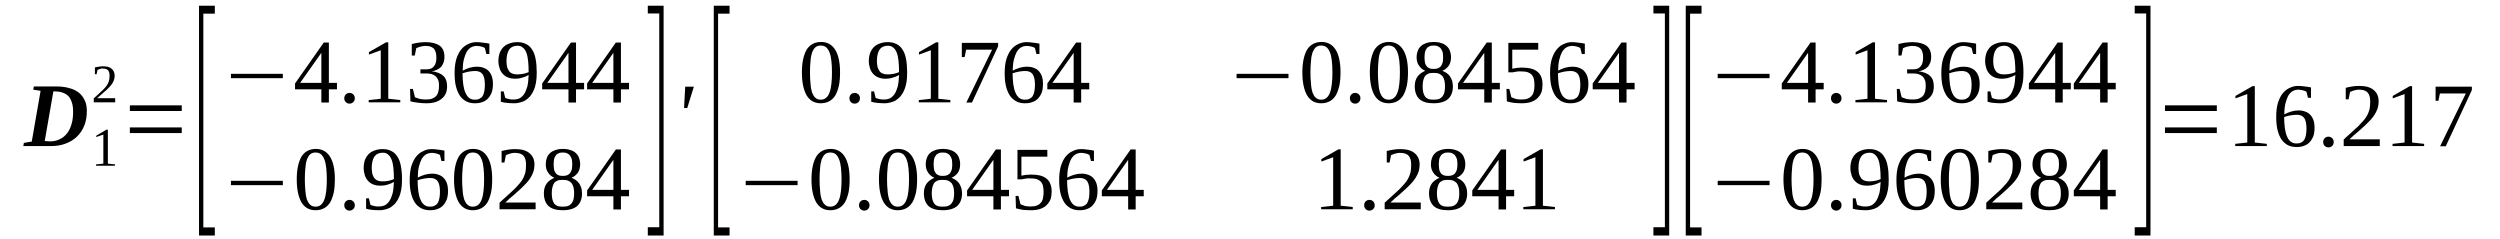 <?xml version='1.0' encoding='UTF-8'?>
<!-- This file was generated by dvisvgm 1.15.1 -->
<svg height='36pt' version='1.1' viewBox='0 -36 377 36' width='377pt' xmlns='http://www.w3.org/2000/svg' xmlns:xlink='http://www.w3.org/1999/xlink'>
<defs>
<clipPath id='clip1'>
<path clip-rule='evenodd' d='M0 -35.988H376.894V-0.027H0V-35.988'/>
</clipPath>
</defs>
<g id='page1'>
<g>
<path clip-path='url(#clip1)' d='M11.023 -19.176C11.023 -19.715 10.969 -20.199 10.824 -20.57C10.711 -20.969 10.516 -21.281 10.289 -21.535C10.031 -21.766 9.75 -21.934 9.41 -22.047C9.07 -22.164 8.699 -22.219 8.305 -22.219H8.047L6.746 -14.738C6.887 -14.738 7.027 -14.707 7.141 -14.707C7.285 -14.707 7.426 -14.68 7.566 -14.68C8.105 -14.68 8.617 -14.793 9.039 -15.024C9.465 -15.223 9.836 -15.535 10.117 -15.902C10.43 -16.301 10.656 -16.785 10.797 -17.324C10.969 -17.867 11.023 -18.492 11.023 -19.176ZM8.531 -22.961C9.266 -22.961 9.918 -22.875 10.484 -22.703C11.051 -22.563 11.535 -22.305 11.93 -21.992C12.301 -21.68 12.582 -21.309 12.781 -20.855C13.008 -20.398 13.094 -19.859 13.094 -19.262C13.094 -18.465 12.98 -17.754 12.727 -17.098C12.469 -16.445 12.101 -15.875 11.621 -15.418C11.164 -14.965 10.57 -14.594 9.891 -14.34C9.211 -14.082 8.445 -13.969 7.594 -13.969C7.059 -13.969 6.574 -13.969 6.094 -13.969C5.582 -13.969 5.187 -13.969 4.816 -13.969H3.516L3.598 -14.453L4.789 -14.652L6.121 -22.305L5.016 -22.477L5.102 -22.961H8.531Z' fill-rule='evenodd'/>
<path clip-path='url(#clip1)' d='M16.266 -11.324L17.344 -11.211V-11.012H14.481V-11.211L15.586 -11.324V-15.703L14.512 -15.336V-15.535L16.039 -16.445H16.266V-11.324Z' fill-rule='evenodd'/>
<path clip-path='url(#clip1)' d='M17.372 -20.57H14.141V-21.168C14.399 -21.422 14.653 -21.621 14.852 -21.82C15.079 -22.02 15.274 -22.219 15.473 -22.391C15.645 -22.562 15.786 -22.73 15.926 -22.875C16.071 -23.043 16.184 -23.215 16.266 -23.387C16.352 -23.555 16.41 -23.727 16.465 -23.926C16.493 -24.125 16.524 -24.352 16.524 -24.609C16.524 -24.949 16.438 -25.207 16.297 -25.406C16.125 -25.578 15.871 -25.66 15.532 -25.66C15.446 -25.66 15.36 -25.66 15.305 -25.66C15.219 -25.633 15.133 -25.633 15.079 -25.605C14.993 -25.578 14.934 -25.547 14.879 -25.52C14.821 -25.52 14.766 -25.492 14.707 -25.461L14.567 -24.809H14.313V-25.832C14.512 -25.891 14.707 -25.918 14.907 -25.945C15.106 -25.977 15.305 -26.004 15.532 -26.004C16.098 -26.004 16.551 -25.891 16.832 -25.633C17.118 -25.406 17.29 -25.035 17.29 -24.609C17.29 -24.383 17.258 -24.184 17.203 -23.984C17.145 -23.812 17.063 -23.613 16.95 -23.441C16.832 -23.273 16.719 -23.102 16.551 -22.93C16.41 -22.789 16.239 -22.617 16.039 -22.418C15.844 -22.246 15.618 -22.047 15.387 -21.848C15.161 -21.652 14.907 -21.422 14.653 -21.195H17.372V-20.57Z' fill-rule='evenodd'/>
<path clip-path='url(#clip1)' d='M19.582 -15.934V-16.785H27.407V-15.934H19.582ZM19.582 -19.262V-20.113H27.407V-19.262H19.582Z' fill-rule='evenodd'/>
<path clip-path='url(#clip1)' d='M30.012 -0.484V-35.137H32.395V-33.941H30.664V-1.707H32.395V-0.484H30.012Z' fill-rule='evenodd'/>
<path clip-path='url(#clip1)' d='M34.828 -24.211V-24.867H42.653V-24.211H34.828Z' fill-rule='evenodd'/>
<path clip-path='url(#clip1)' d='M49.594 -22.531V-20.539H48.461V-22.531H44.493V-23.414L48.828 -29.59H49.594V-23.5H50.813V-22.531H49.594ZM48.461 -27.996H48.434L45.258 -23.5H48.461V-27.996Z' fill-rule='evenodd'/>
<path clip-path='url(#clip1)' d='M53.508 -21.168C53.508 -21.082 53.477 -20.969 53.45 -20.855C53.391 -20.77 53.336 -20.684 53.278 -20.598C53.196 -20.539 53.11 -20.484 53.024 -20.426C52.91 -20.398 52.825 -20.371 52.711 -20.371C52.598 -20.371 52.485 -20.398 52.403 -20.426C52.289 -20.484 52.203 -20.539 52.145 -20.598C52.063 -20.684 52.004 -20.77 51.977 -20.855C51.918 -20.969 51.918 -21.082 51.918 -21.168C51.918 -21.281 51.918 -21.395 51.977 -21.508C52.004 -21.594 52.063 -21.68 52.145 -21.766C52.203 -21.82 52.289 -21.879 52.403 -21.934C52.485 -21.965 52.598 -21.992 52.711 -21.992C52.825 -21.992 52.91 -21.965 53.024 -21.934C53.11 -21.879 53.196 -21.82 53.278 -21.766C53.336 -21.68 53.391 -21.594 53.45 -21.508C53.477 -21.395 53.508 -21.281 53.508 -21.168Z' fill-rule='evenodd'/>
<path clip-path='url(#clip1)' d='M58.551 -21.109L60.364 -20.91V-20.57H55.602V-20.91L57.418 -21.109V-28.422L55.633 -27.766V-28.137L58.211 -29.617H58.551V-21.109Z' fill-rule='evenodd'/>
<path clip-path='url(#clip1)' d='M67.422 -22.988C67.422 -22.59 67.364 -22.219 67.223 -21.906C67.082 -21.594 66.883 -21.336 66.598 -21.109C66.344 -20.883 66.004 -20.711 65.637 -20.598C65.239 -20.484 64.785 -20.426 64.274 -20.426C63.852 -20.426 63.426 -20.457 63.028 -20.512C62.602 -20.57 62.235 -20.625 61.895 -20.711L61.836 -22.59H62.262L62.575 -21.336C62.66 -21.309 62.746 -21.254 62.887 -21.223C63 -21.168 63.141 -21.137 63.285 -21.082C63.453 -21.055 63.594 -21.023 63.739 -21.023C63.907 -20.996 64.047 -20.996 64.192 -20.996C64.586 -20.996 64.926 -21.023 65.184 -21.137C65.465 -21.254 65.664 -21.395 65.805 -21.566C65.977 -21.766 66.059 -21.992 66.118 -22.246C66.176 -22.504 66.204 -22.789 66.204 -23.074C66.204 -23.441 66.176 -23.727 66.059 -23.953C65.977 -24.184 65.832 -24.383 65.664 -24.523C65.493 -24.668 65.297 -24.75 65.071 -24.836C64.844 -24.895 64.614 -24.922 64.332 -24.922H63.399V-25.547H64.332C64.844 -25.547 65.211 -25.691 65.438 -26.004C65.692 -26.289 65.805 -26.715 65.805 -27.312C65.805 -27.625 65.778 -27.883 65.719 -28.082C65.664 -28.309 65.551 -28.508 65.438 -28.648C65.297 -28.793 65.125 -28.906 64.926 -28.961C64.731 -29.047 64.473 -29.074 64.192 -29.074C64.047 -29.074 63.907 -29.074 63.793 -29.047C63.653 -29.02 63.512 -28.992 63.399 -28.961C63.285 -28.934 63.168 -28.906 63.055 -28.848C62.942 -28.82 62.86 -28.762 62.774 -28.734L62.547 -27.625H62.094V-29.359C62.262 -29.391 62.407 -29.418 62.575 -29.473C62.715 -29.504 62.887 -29.531 63.055 -29.559C63.227 -29.59 63.399 -29.59 63.567 -29.617C63.766 -29.617 63.965 -29.645 64.192 -29.645C65.125 -29.645 65.832 -29.445 66.317 -29.105C66.797 -28.734 67.024 -28.164 67.024 -27.426C67.024 -27.141 66.996 -26.887 66.91 -26.629C66.825 -26.402 66.711 -26.176 66.571 -25.977C66.403 -25.805 66.204 -25.633 65.946 -25.52C65.719 -25.379 65.438 -25.293 65.098 -25.262C65.891 -25.148 66.485 -24.922 66.856 -24.551C67.25 -24.184 67.422 -23.672 67.422 -22.988Z' fill-rule='evenodd'/>
<path clip-path='url(#clip1)' d='M74.336 -23.359C74.336 -22.875 74.278 -22.477 74.165 -22.105C74.024 -21.734 73.856 -21.453 73.629 -21.195C73.403 -20.938 73.118 -20.738 72.778 -20.625C72.438 -20.484 72.071 -20.426 71.614 -20.426C71.133 -20.426 70.707 -20.512 70.313 -20.711C69.942 -20.91 69.602 -21.195 69.348 -21.566C69.094 -21.965 68.895 -22.418 68.754 -22.988C68.61 -23.555 68.555 -24.238 68.555 -24.98C68.555 -25.805 68.641 -26.516 68.809 -27.086C69.008 -27.684 69.235 -28.164 69.547 -28.535C69.86 -28.906 70.2 -29.191 70.625 -29.359C71.02 -29.559 71.418 -29.645 71.871 -29.645C72.184 -29.645 72.524 -29.617 72.864 -29.559C73.204 -29.531 73.516 -29.473 73.797 -29.418V-27.852H73.344L73.118 -28.762C73.032 -28.82 72.946 -28.848 72.832 -28.906C72.75 -28.934 72.637 -28.961 72.524 -28.992C72.41 -29.02 72.297 -29.047 72.184 -29.047C72.071 -29.074 71.957 -29.074 71.871 -29.074C71.559 -29.074 71.274 -28.992 71.02 -28.848C70.766 -28.707 70.567 -28.477 70.368 -28.164C70.2 -27.852 70.055 -27.453 69.942 -27C69.829 -26.543 69.774 -25.977 69.774 -25.348C70.086 -25.52 70.426 -25.66 70.793 -25.777C71.192 -25.891 71.559 -25.945 71.926 -25.945C72.297 -25.945 72.637 -25.891 72.918 -25.777C73.231 -25.66 73.485 -25.52 73.684 -25.293C73.883 -25.094 74.051 -24.809 74.165 -24.496C74.278 -24.152 74.336 -23.785 74.336 -23.359ZM71.586 -20.969C71.871 -20.969 72.125 -20.996 72.297 -21.109C72.493 -21.195 72.664 -21.336 72.778 -21.508C72.891 -21.707 72.977 -21.934 73.032 -22.219C73.09 -22.504 73.118 -22.844 73.118 -23.215C73.118 -23.953 73.004 -24.469 72.778 -24.809C72.551 -25.121 72.184 -25.293 71.672 -25.293C71.387 -25.293 71.079 -25.262 70.739 -25.207C70.426 -25.148 70.086 -25.062 69.746 -24.949C69.746 -24.324 69.801 -23.754 69.86 -23.242C69.942 -22.762 70.028 -22.332 70.2 -21.992C70.34 -21.652 70.539 -21.395 70.766 -21.223C70.993 -21.055 71.274 -20.969 71.586 -20.969Z' fill-rule='evenodd'/>
<path clip-path='url(#clip1)' d='M75.157 -26.801C75.157 -27.254 75.243 -27.684 75.356 -28.023C75.496 -28.363 75.696 -28.676 75.922 -28.906C76.18 -29.16 76.489 -29.332 76.828 -29.445C77.2 -29.59 77.594 -29.645 78.02 -29.645C78.532 -29.645 78.957 -29.559 79.325 -29.359C79.692 -29.191 80.004 -28.906 80.231 -28.535C80.485 -28.164 80.657 -27.711 80.77 -27.113C80.883 -26.543 80.938 -25.859 80.938 -25.062C80.938 -24.496 80.91 -23.984 80.825 -23.527C80.743 -23.074 80.629 -22.676 80.457 -22.332C80.317 -21.992 80.118 -21.707 79.918 -21.453C79.692 -21.223 79.465 -21.023 79.211 -20.855C78.957 -20.711 78.672 -20.598 78.387 -20.539C78.106 -20.457 77.793 -20.426 77.512 -20.426C77.114 -20.426 76.746 -20.457 76.434 -20.484C76.121 -20.512 75.809 -20.57 75.528 -20.656V-22.219H75.954L76.18 -21.254C76.262 -21.195 76.348 -21.168 76.461 -21.137C76.575 -21.109 76.688 -21.082 76.774 -21.055C76.887 -21.023 77 -21.023 77.141 -20.996C77.254 -20.996 77.367 -20.996 77.481 -20.996C77.793 -20.996 78.079 -21.055 78.332 -21.168C78.614 -21.309 78.844 -21.535 79.04 -21.82C79.239 -22.105 79.379 -22.504 79.524 -22.961C79.637 -23.441 79.692 -24.012 79.719 -24.695C79.438 -24.523 79.125 -24.383 78.786 -24.297C78.446 -24.184 78.079 -24.125 77.68 -24.125C77.313 -24.125 76.973 -24.184 76.661 -24.297C76.348 -24.41 76.094 -24.582 75.868 -24.809C75.641 -25.035 75.469 -25.32 75.356 -25.633C75.243 -25.977 75.157 -26.375 75.157 -26.801ZM78.047 -29.105C77.481 -29.105 77.055 -28.906 76.774 -28.508C76.52 -28.109 76.375 -27.539 76.375 -26.77C76.375 -26.402 76.434 -26.09 76.489 -25.832C76.575 -25.605 76.688 -25.379 76.801 -25.234C76.942 -25.062 77.114 -24.949 77.313 -24.895C77.512 -24.809 77.766 -24.781 78.02 -24.781C78.305 -24.781 78.586 -24.809 78.899 -24.867C79.184 -24.922 79.465 -25.008 79.719 -25.121C79.719 -25.777 79.692 -26.375 79.637 -26.855C79.579 -27.367 79.493 -27.766 79.352 -28.109C79.211 -28.449 79.04 -28.676 78.813 -28.848C78.614 -29.02 78.36 -29.105 78.047 -29.105Z' fill-rule='evenodd'/>
<path clip-path='url(#clip1)' d='M86.864 -22.531V-20.539H85.727V-22.531H81.762V-23.414L86.098 -29.59H86.864V-23.5H88.082V-22.531H86.864ZM85.727 -27.996H85.7L82.528 -23.5H85.727V-27.996Z' fill-rule='evenodd'/>
<path clip-path='url(#clip1)' d='M93.637 -22.531V-20.539H92.5V-22.531H88.536V-23.414L92.871 -29.59H93.637V-23.5H94.856V-22.531H93.637ZM92.5 -27.996H92.473L89.301 -23.5H92.5V-27.996Z' fill-rule='evenodd'/>
<path clip-path='url(#clip1)' d='M34.828 -8.078V-8.734H42.653V-8.078H34.828Z' fill-rule='evenodd'/>
<path clip-path='url(#clip1)' d='M50.5 -8.961C50.5 -8.195 50.446 -7.539 50.332 -6.969C50.192 -6.371 50.02 -5.891 49.793 -5.492C49.539 -5.094 49.254 -4.809 48.887 -4.609C48.52 -4.41 48.094 -4.297 47.582 -4.297C46.649 -4.297 45.938 -4.695 45.457 -5.492C45.004 -6.289 44.75 -7.426 44.75 -8.961C44.75 -10.441 45.004 -11.578 45.457 -12.375C45.938 -13.145 46.676 -13.543 47.641 -13.543C48.575 -13.543 49.285 -13.145 49.766 -12.375C50.246 -11.609 50.5 -10.469 50.5 -8.961ZM49.285 -8.961C49.285 -9.586 49.254 -10.156 49.2 -10.668C49.141 -11.18 49.055 -11.609 48.914 -11.949C48.801 -12.289 48.602 -12.547 48.407 -12.746C48.18 -12.918 47.895 -13 47.582 -13C47.27 -13 46.989 -12.918 46.789 -12.746C46.563 -12.547 46.422 -12.289 46.278 -11.949C46.164 -11.609 46.082 -11.18 46.051 -10.668C45.996 -10.156 45.969 -9.586 45.969 -8.961C45.969 -8.309 45.996 -7.738 46.051 -7.227C46.082 -6.715 46.164 -6.289 46.278 -5.918C46.422 -5.578 46.563 -5.293 46.789 -5.121C46.989 -4.922 47.27 -4.836 47.582 -4.836C47.895 -4.836 48.18 -4.922 48.407 -5.121C48.602 -5.293 48.801 -5.578 48.914 -5.918C49.055 -6.289 49.141 -6.715 49.2 -7.227C49.254 -7.738 49.285 -8.309 49.285 -8.961Z' fill-rule='evenodd'/>
<path clip-path='url(#clip1)' d='M53.508 -5.035C53.508 -4.949 53.477 -4.836 53.45 -4.723C53.391 -4.637 53.336 -4.551 53.278 -4.465C53.196 -4.41 53.11 -4.352 53.024 -4.297C52.91 -4.266 52.825 -4.238 52.711 -4.238C52.598 -4.238 52.485 -4.266 52.403 -4.297C52.289 -4.352 52.203 -4.41 52.145 -4.465C52.063 -4.551 52.004 -4.637 51.977 -4.723C51.918 -4.836 51.918 -4.949 51.918 -5.035C51.918 -5.148 51.918 -5.262 51.977 -5.379C52.004 -5.461 52.063 -5.547 52.145 -5.633C52.203 -5.691 52.289 -5.746 52.403 -5.805C52.485 -5.832 52.598 -5.859 52.711 -5.859C52.825 -5.859 52.91 -5.832 53.024 -5.805C53.11 -5.746 53.196 -5.691 53.278 -5.633C53.336 -5.547 53.391 -5.461 53.45 -5.379C53.477 -5.262 53.508 -5.148 53.508 -5.035Z' fill-rule='evenodd'/>
<path clip-path='url(#clip1)' d='M54.84 -10.668C54.84 -11.125 54.922 -11.551 55.035 -11.891C55.18 -12.234 55.375 -12.547 55.602 -12.774C55.86 -13.031 56.168 -13.199 56.512 -13.316C56.879 -13.457 57.274 -13.516 57.7 -13.516C58.211 -13.516 58.637 -13.43 59.004 -13.23C59.371 -13.059 59.684 -12.774 59.91 -12.402C60.164 -12.035 60.336 -11.578 60.45 -10.98C60.563 -10.414 60.621 -9.73 60.621 -8.934C60.621 -8.363 60.59 -7.852 60.508 -7.398C60.422 -6.941 60.309 -6.543 60.137 -6.203C59.996 -5.859 59.797 -5.578 59.598 -5.32C59.371 -5.094 59.145 -4.895 58.891 -4.723C58.637 -4.582 58.352 -4.465 58.071 -4.41C57.785 -4.324 57.473 -4.297 57.192 -4.297C56.793 -4.297 56.426 -4.324 56.114 -4.352C55.801 -4.383 55.489 -4.438 55.207 -4.523V-6.09H55.633L55.86 -5.121C55.942 -5.063 56.028 -5.035 56.141 -5.008S56.368 -4.949 56.453 -4.922C56.567 -4.895 56.68 -4.895 56.821 -4.863C56.934 -4.863 57.047 -4.863 57.16 -4.863C57.473 -4.863 57.758 -4.922 58.012 -5.035C58.297 -5.18 58.524 -5.406 58.719 -5.691C58.918 -5.973 59.063 -6.371 59.203 -6.828C59.317 -7.312 59.371 -7.879 59.403 -8.563C59.118 -8.395 58.805 -8.25 58.465 -8.164C58.125 -8.051 57.758 -7.996 57.36 -7.996C56.993 -7.996 56.653 -8.051 56.34 -8.164C56.028 -8.277 55.774 -8.449 55.547 -8.676C55.321 -8.906 55.149 -9.188 55.035 -9.504C54.922 -9.844 54.84 -10.242 54.84 -10.668ZM57.731 -12.973C57.16 -12.973 56.739 -12.774 56.453 -12.375C56.2 -11.977 56.055 -11.41 56.055 -10.641C56.055 -10.27 56.114 -9.957 56.168 -9.703C56.254 -9.473 56.368 -9.246 56.481 -9.105C56.625 -8.934 56.793 -8.82 56.993 -8.762C57.192 -8.676 57.446 -8.648 57.7 -8.648C57.985 -8.648 58.266 -8.676 58.578 -8.734C58.864 -8.793 59.145 -8.875 59.403 -8.988C59.403 -9.645 59.371 -10.242 59.317 -10.727C59.258 -11.238 59.176 -11.637 59.032 -11.977C58.891 -12.32 58.719 -12.547 58.493 -12.719C58.297 -12.887 58.039 -12.973 57.731 -12.973Z' fill-rule='evenodd'/>
<path clip-path='url(#clip1)' d='M67.563 -7.227C67.563 -6.742 67.508 -6.344 67.391 -5.973C67.25 -5.605 67.082 -5.32 66.856 -5.063C66.629 -4.809 66.344 -4.609 66.004 -4.496C65.664 -4.352 65.297 -4.297 64.844 -4.297C64.36 -4.297 63.934 -4.383 63.539 -4.582C63.168 -4.781 62.828 -5.063 62.575 -5.434C62.321 -5.832 62.121 -6.289 61.981 -6.855C61.836 -7.426 61.782 -8.109 61.782 -8.848C61.782 -9.672 61.868 -10.383 62.035 -10.953C62.235 -11.551 62.461 -12.035 62.774 -12.402C63.086 -12.774 63.426 -13.059 63.852 -13.23C64.246 -13.43 64.645 -13.516 65.098 -13.516C65.41 -13.516 65.75 -13.484 66.09 -13.43C66.43 -13.398 66.743 -13.344 67.024 -13.285V-11.723H66.571L66.344 -12.633C66.258 -12.688 66.176 -12.719 66.059 -12.774C65.977 -12.801 65.864 -12.832 65.75 -12.859C65.637 -12.887 65.524 -12.918 65.41 -12.918C65.297 -12.945 65.184 -12.945 65.098 -12.945C64.785 -12.945 64.5 -12.859 64.246 -12.719C63.993 -12.574 63.793 -12.348 63.594 -12.035C63.426 -11.723 63.285 -11.324 63.168 -10.867C63.055 -10.414 63 -9.844 63 -9.219C63.313 -9.387 63.653 -9.531 64.02 -9.645C64.418 -9.758 64.785 -9.816 65.153 -9.816C65.524 -9.816 65.864 -9.758 66.145 -9.645C66.457 -9.531 66.711 -9.387 66.91 -9.16C67.11 -8.961 67.278 -8.676 67.391 -8.363C67.508 -8.023 67.563 -7.652 67.563 -7.227ZM64.813 -4.836C65.098 -4.836 65.352 -4.863 65.524 -4.98C65.719 -5.063 65.891 -5.207 66.004 -5.379C66.118 -5.578 66.204 -5.805 66.258 -6.09C66.317 -6.371 66.344 -6.715 66.344 -7.086C66.344 -7.824 66.231 -8.336 66.004 -8.676C65.778 -8.988 65.41 -9.16 64.899 -9.16C64.614 -9.16 64.305 -9.133 63.965 -9.074C63.653 -9.02 63.313 -8.934 62.973 -8.82C62.973 -8.195 63.028 -7.625 63.086 -7.113C63.168 -6.629 63.254 -6.203 63.426 -5.859C63.567 -5.52 63.766 -5.262 63.993 -5.094C64.219 -4.922 64.5 -4.836 64.813 -4.836Z' fill-rule='evenodd'/>
<path clip-path='url(#clip1)' d='M74.223 -8.961C74.223 -8.195 74.165 -7.539 74.051 -6.969C73.91 -6.371 73.743 -5.891 73.516 -5.492C73.258 -5.094 72.977 -4.809 72.606 -4.609C72.239 -4.41 71.813 -4.297 71.305 -4.297C70.368 -4.297 69.66 -4.695 69.18 -5.492C68.723 -6.289 68.469 -7.426 68.469 -8.961C68.469 -10.441 68.723 -11.578 69.18 -12.375C69.66 -13.145 70.399 -13.543 71.36 -13.543C72.297 -13.543 73.004 -13.145 73.485 -12.375C73.969 -11.609 74.223 -10.469 74.223 -8.961ZM73.004 -8.961C73.004 -9.586 72.977 -10.156 72.918 -10.668C72.864 -11.18 72.778 -11.609 72.637 -11.949C72.524 -12.289 72.325 -12.547 72.125 -12.746C71.899 -12.918 71.614 -13 71.305 -13C70.993 -13 70.707 -12.918 70.512 -12.746C70.285 -12.547 70.141 -12.289 70 -11.949C69.887 -11.609 69.801 -11.18 69.774 -10.668C69.715 -10.156 69.688 -9.586 69.688 -8.961C69.688 -8.309 69.715 -7.738 69.774 -7.227C69.801 -6.715 69.887 -6.289 70 -5.918C70.141 -5.578 70.285 -5.293 70.512 -5.121C70.707 -4.922 70.993 -4.836 71.305 -4.836C71.614 -4.836 71.899 -4.922 72.125 -5.121C72.325 -5.293 72.524 -5.578 72.637 -5.918C72.778 -6.289 72.864 -6.715 72.918 -7.227C72.977 -7.738 73.004 -8.309 73.004 -8.961Z' fill-rule='evenodd'/>
<path clip-path='url(#clip1)' d='M80.77 -4.438H75.328V-5.434C75.781 -5.832 76.18 -6.23 76.547 -6.543C76.915 -6.887 77.254 -7.199 77.567 -7.48C77.852 -7.766 78.106 -8.051 78.332 -8.309C78.559 -8.563 78.758 -8.848 78.899 -9.133C79.04 -9.418 79.153 -9.73 79.239 -10.043C79.297 -10.383 79.325 -10.754 79.325 -11.18C79.325 -11.75 79.211 -12.203 78.957 -12.488C78.7 -12.801 78.247 -12.945 77.68 -12.945C77.54 -12.945 77.399 -12.945 77.282 -12.918C77.141 -12.887 77.028 -12.887 76.915 -12.832C76.774 -12.801 76.661 -12.774 76.575 -12.719C76.461 -12.688 76.375 -12.633 76.293 -12.602L76.067 -11.492H75.641V-13.23C75.954 -13.316 76.293 -13.371 76.602 -13.43C76.942 -13.484 77.282 -13.516 77.68 -13.516C78.645 -13.516 79.379 -13.316 79.864 -12.887C80.344 -12.488 80.598 -11.922 80.598 -11.18C80.598 -10.812 80.543 -10.469 80.457 -10.156C80.344 -9.844 80.203 -9.531 80.032 -9.246C79.864 -8.961 79.637 -8.676 79.379 -8.395C79.125 -8.137 78.844 -7.824 78.532 -7.539C78.192 -7.227 77.821 -6.914 77.454 -6.57C77.055 -6.258 76.633 -5.891 76.207 -5.461H80.77V-4.438Z' fill-rule='evenodd'/>
<path clip-path='url(#clip1)' d='M87.485 -11.211C87.485 -10.727 87.371 -10.301 87.145 -9.957C86.891 -9.617 86.579 -9.359 86.184 -9.188C86.41 -9.105 86.637 -8.988 86.832 -8.848C87.032 -8.707 87.203 -8.535 87.344 -8.336C87.457 -8.137 87.571 -7.91 87.657 -7.68C87.711 -7.426 87.77 -7.141 87.77 -6.855C87.77 -6.004 87.516 -5.379 87.059 -4.949C86.579 -4.523 85.844 -4.297 84.852 -4.297C83.915 -4.297 83.207 -4.496 82.723 -4.922C82.27 -5.348 82.016 -6.004 82.016 -6.855C82.016 -7.453 82.157 -7.938 82.442 -8.336C82.723 -8.707 83.122 -8.988 83.602 -9.188C83.207 -9.359 82.895 -9.617 82.668 -9.957C82.415 -10.301 82.301 -10.727 82.301 -11.211C82.301 -11.578 82.356 -11.891 82.469 -12.176C82.555 -12.461 82.723 -12.719 82.954 -12.918C83.149 -13.117 83.434 -13.258 83.746 -13.371C84.086 -13.484 84.454 -13.543 84.907 -13.543C85.332 -13.543 85.7 -13.484 86.012 -13.371C86.352 -13.285 86.606 -13.117 86.832 -12.918C87.059 -12.719 87.231 -12.461 87.317 -12.176C87.43 -11.891 87.485 -11.578 87.485 -11.211ZM86.579 -6.855C86.579 -7.168 86.551 -7.453 86.493 -7.711C86.438 -7.965 86.325 -8.195 86.211 -8.363C86.071 -8.535 85.899 -8.648 85.672 -8.762C85.446 -8.848 85.161 -8.875 84.852 -8.875C84.54 -8.875 84.254 -8.848 84.055 -8.762C83.828 -8.648 83.661 -8.535 83.547 -8.363C83.434 -8.195 83.348 -7.965 83.293 -7.711C83.235 -7.453 83.207 -7.168 83.207 -6.855C83.207 -6.516 83.235 -6.23 83.293 -5.973C83.348 -5.719 83.434 -5.52 83.547 -5.348C83.661 -5.18 83.828 -5.035 84.055 -4.949C84.254 -4.863 84.54 -4.836 84.852 -4.836C85.161 -4.836 85.446 -4.863 85.672 -4.949C85.899 -5.035 86.071 -5.18 86.211 -5.348C86.325 -5.52 86.438 -5.719 86.493 -5.973C86.551 -6.23 86.579 -6.516 86.579 -6.855ZM86.297 -11.211C86.297 -11.465 86.266 -11.723 86.239 -11.949C86.184 -12.149 86.098 -12.348 85.985 -12.488C85.899 -12.66 85.727 -12.774 85.559 -12.859C85.36 -12.973 85.133 -13 84.879 -13C84.594 -13 84.367 -12.973 84.2 -12.859C84 -12.774 83.86 -12.66 83.774 -12.488C83.661 -12.348 83.575 -12.149 83.547 -11.949C83.52 -11.723 83.489 -11.465 83.489 -11.211C83.489 -10.953 83.52 -10.695 83.547 -10.496C83.575 -10.27 83.661 -10.102 83.774 -9.93C83.86 -9.785 84 -9.672 84.2 -9.586C84.367 -9.504 84.594 -9.473 84.879 -9.473C85.133 -9.473 85.36 -9.504 85.559 -9.586C85.727 -9.672 85.899 -9.785 85.985 -9.93C86.098 -10.102 86.184 -10.27 86.239 -10.496C86.266 -10.695 86.297 -10.953 86.297 -11.211Z' fill-rule='evenodd'/>
<path clip-path='url(#clip1)' d='M93.637 -6.402V-4.41H92.5V-6.402H88.536V-7.281L92.871 -13.457H93.637V-7.367H94.856V-6.402H93.637ZM92.5 -11.863H92.473L89.301 -7.367H92.5V-11.863Z' fill-rule='evenodd'/>
<path clip-path='url(#clip1)' d='M100.071 -0.484H97.688V-1.734H99.418V-33.969H97.688V-35.137H100.071V-0.484Z' fill-rule='evenodd'/>
<path clip-path='url(#clip1)' d='M103.329 -22.93H104.633L103.641 -19.715H103.157L103.329 -22.93Z' fill-rule='evenodd'/>
<path clip-path='url(#clip1)' d='M107.637 -0.484V-35.137H110.016V-33.941H108.289V-1.707H110.016V-0.484H107.637Z' fill-rule='evenodd'/>
<path clip-path='url(#clip1)' d='M126.68 -25.094C126.68 -24.324 126.625 -23.672 126.512 -23.102C126.368 -22.504 126.2 -22.02 125.973 -21.621C125.715 -21.223 125.434 -20.938 125.063 -20.738C124.696 -20.539 124.27 -20.426 123.762 -20.426C122.825 -20.426 122.118 -20.824 121.637 -21.621C121.184 -22.418 120.926 -23.555 120.926 -25.094C120.926 -26.574 121.184 -27.711 121.637 -28.508C122.118 -29.273 122.856 -29.672 123.817 -29.672C124.754 -29.672 125.461 -29.273 125.942 -28.508C126.426 -27.738 126.68 -26.602 126.68 -25.094ZM125.461 -25.094C125.461 -25.719 125.434 -26.289 125.375 -26.801C125.321 -27.312 125.235 -27.738 125.094 -28.082C124.981 -28.422 124.782 -28.676 124.582 -28.875C124.356 -29.047 124.075 -29.133 123.762 -29.133C123.45 -29.133 123.164 -29.047 122.969 -28.875C122.743 -28.676 122.598 -28.422 122.457 -28.082C122.344 -27.738 122.258 -27.312 122.231 -26.801C122.172 -26.289 122.145 -25.719 122.145 -25.094C122.145 -24.438 122.172 -23.871 122.231 -23.359C122.258 -22.844 122.344 -22.418 122.457 -22.047C122.598 -21.707 122.743 -21.422 122.969 -21.254C123.164 -21.055 123.45 -20.969 123.762 -20.969C124.075 -20.969 124.356 -21.055 124.582 -21.254C124.782 -21.422 124.981 -21.707 125.094 -22.047C125.235 -22.418 125.321 -22.844 125.375 -23.359C125.434 -23.871 125.461 -24.438 125.461 -25.094Z' fill-rule='evenodd'/>
<path clip-path='url(#clip1)' d='M129.684 -21.168C129.684 -21.082 129.657 -20.969 129.629 -20.855C129.571 -20.77 129.516 -20.684 129.457 -20.598C129.371 -20.539 129.286 -20.484 129.203 -20.426C129.09 -20.398 129.004 -20.371 128.891 -20.371C128.778 -20.371 128.664 -20.398 128.579 -20.426C128.465 -20.484 128.379 -20.539 128.325 -20.598C128.239 -20.684 128.184 -20.77 128.153 -20.855C128.098 -20.969 128.098 -21.082 128.098 -21.168C128.098 -21.281 128.098 -21.395 128.153 -21.508C128.184 -21.594 128.239 -21.68 128.325 -21.766C128.379 -21.82 128.465 -21.879 128.579 -21.934C128.664 -21.965 128.778 -21.992 128.891 -21.992C129.004 -21.992 129.09 -21.965 129.203 -21.934C129.286 -21.879 129.371 -21.82 129.457 -21.766C129.516 -21.68 129.571 -21.594 129.629 -21.508C129.657 -21.395 129.684 -21.281 129.684 -21.168Z' fill-rule='evenodd'/>
<path clip-path='url(#clip1)' d='M131.016 -26.801C131.016 -27.254 131.102 -27.684 131.215 -28.023C131.356 -28.363 131.555 -28.676 131.782 -28.906C132.036 -29.16 132.348 -29.332 132.688 -29.445C133.055 -29.59 133.453 -29.645 133.879 -29.645C134.387 -29.645 134.813 -29.559 135.184 -29.359C135.551 -29.191 135.864 -28.906 136.09 -28.535C136.344 -28.164 136.516 -27.711 136.629 -27.113C136.743 -26.543 136.797 -25.859 136.797 -25.062C136.797 -24.496 136.77 -23.984 136.684 -23.527C136.598 -23.074 136.485 -22.676 136.317 -22.332C136.172 -21.992 135.977 -21.707 135.778 -21.453C135.551 -21.223 135.325 -21.023 135.071 -20.855C134.813 -20.711 134.532 -20.598 134.246 -20.539C133.965 -20.457 133.653 -20.426 133.368 -20.426C132.973 -20.426 132.602 -20.457 132.293 -20.484C131.981 -20.512 131.668 -20.57 131.383 -20.656V-22.219H131.809L132.036 -21.254C132.121 -21.195 132.207 -21.168 132.321 -21.137C132.434 -21.109 132.547 -21.082 132.633 -21.055C132.746 -21.023 132.86 -21.023 133 -20.996C133.114 -20.996 133.227 -20.996 133.34 -20.996C133.653 -20.996 133.934 -21.055 134.192 -21.168C134.473 -21.309 134.7 -21.535 134.899 -21.82C135.098 -22.105 135.239 -22.504 135.379 -22.961C135.493 -23.441 135.551 -24.012 135.578 -24.695C135.297 -24.523 134.985 -24.383 134.645 -24.297C134.305 -24.184 133.934 -24.125 133.539 -24.125C133.168 -24.125 132.828 -24.184 132.52 -24.297C132.207 -24.41 131.95 -24.582 131.723 -24.809C131.496 -25.035 131.329 -25.32 131.215 -25.633C131.102 -25.977 131.016 -26.375 131.016 -26.801ZM133.907 -29.105C133.34 -29.105 132.914 -28.906 132.633 -28.508C132.375 -28.109 132.235 -27.539 132.235 -26.77C132.235 -26.402 132.293 -26.09 132.348 -25.832C132.434 -25.605 132.547 -25.379 132.661 -25.234C132.801 -25.062 132.973 -24.949 133.168 -24.895C133.368 -24.809 133.625 -24.781 133.879 -24.781C134.161 -24.781 134.446 -24.809 134.758 -24.867C135.039 -24.922 135.325 -25.008 135.578 -25.121C135.578 -25.777 135.551 -26.375 135.493 -26.855C135.438 -27.367 135.352 -27.766 135.211 -28.109C135.071 -28.449 134.899 -28.676 134.672 -28.848C134.473 -29.02 134.219 -29.105 133.907 -29.105Z' fill-rule='evenodd'/>
<path clip-path='url(#clip1)' d='M141.5 -21.109L143.317 -20.91V-20.57H138.555V-20.91L140.368 -21.109V-28.422L138.582 -27.766V-28.137L141.161 -29.617H141.5V-21.109Z' fill-rule='evenodd'/>
<path clip-path='url(#clip1)' d='M145.469 -27.398H145.043V-29.531H150.516V-29.02L146.575 -20.539H145.723L149.606 -28.508H145.696L145.469 -27.398Z' fill-rule='evenodd'/>
<path clip-path='url(#clip1)' d='M157.285 -23.359C157.285 -22.875 157.231 -22.477 157.118 -22.105C156.977 -21.734 156.805 -21.453 156.579 -21.195C156.352 -20.938 156.071 -20.738 155.727 -20.625C155.387 -20.484 155.02 -20.426 154.567 -20.426C154.086 -20.426 153.66 -20.512 153.262 -20.711C152.895 -20.91 152.555 -21.195 152.301 -21.566C152.043 -21.965 151.848 -22.418 151.704 -22.988C151.563 -23.555 151.504 -24.238 151.504 -24.98C151.504 -25.805 151.59 -26.516 151.762 -27.086C151.961 -27.684 152.188 -28.164 152.497 -28.535C152.809 -28.906 153.149 -29.191 153.575 -29.359C153.973 -29.559 154.368 -29.645 154.821 -29.645C155.133 -29.645 155.473 -29.617 155.813 -29.559C156.153 -29.531 156.465 -29.473 156.75 -29.418V-27.852H156.297L156.071 -28.762C155.985 -28.82 155.899 -28.848 155.786 -28.906C155.699 -28.934 155.586 -28.961 155.473 -28.992C155.36 -29.02 155.246 -29.047 155.133 -29.047C155.02 -29.074 154.907 -29.074 154.821 -29.074C154.508 -29.074 154.227 -28.992 153.973 -28.848C153.715 -28.707 153.52 -28.477 153.321 -28.164C153.149 -27.852 153.008 -27.453 152.895 -27C152.782 -26.543 152.723 -25.977 152.723 -25.348C153.036 -25.52 153.375 -25.66 153.747 -25.777C154.141 -25.891 154.508 -25.945 154.879 -25.945C155.246 -25.945 155.586 -25.891 155.872 -25.777C156.184 -25.66 156.438 -25.52 156.637 -25.293C156.833 -25.094 157.004 -24.809 157.118 -24.496C157.231 -24.152 157.285 -23.785 157.285 -23.359ZM154.54 -20.969C154.821 -20.969 155.079 -20.996 155.246 -21.109C155.446 -21.195 155.614 -21.336 155.727 -21.508C155.84 -21.707 155.926 -21.934 155.985 -22.219C156.04 -22.504 156.071 -22.844 156.071 -23.215C156.071 -23.953 155.953 -24.469 155.727 -24.809C155.5 -25.121 155.133 -25.293 154.625 -25.293C154.34 -25.293 154.028 -25.262 153.688 -25.207C153.375 -25.148 153.036 -25.062 152.696 -24.949C152.696 -24.324 152.754 -23.754 152.809 -23.242C152.895 -22.762 152.981 -22.332 153.149 -21.992C153.293 -21.652 153.489 -21.395 153.715 -21.223C153.942 -21.055 154.227 -20.969 154.54 -20.969Z' fill-rule='evenodd'/>
<path clip-path='url(#clip1)' d='M163.04 -22.531V-20.539H161.907V-22.531H157.938V-23.414L162.274 -29.59H163.04V-23.5H164.258V-22.531H163.04ZM161.907 -27.996H161.879L158.704 -23.5H161.907V-27.996Z' fill-rule='evenodd'/>
<path clip-path='url(#clip1)' d='M186.477 -24.211V-24.867H194.301V-24.211H186.477Z' fill-rule='evenodd'/>
<path clip-path='url(#clip1)' d='M202.149 -25.094C202.149 -24.324 202.094 -23.672 201.981 -23.102C201.836 -22.504 201.668 -22.02 201.442 -21.621C201.188 -21.223 200.903 -20.938 200.536 -20.738C200.164 -20.539 199.743 -20.426 199.231 -20.426C198.297 -20.426 197.586 -20.824 197.106 -21.621C196.653 -22.418 196.395 -23.555 196.395 -25.094C196.395 -26.574 196.653 -27.711 197.106 -28.508C197.586 -29.273 198.325 -29.672 199.286 -29.672C200.223 -29.672 200.93 -29.273 201.414 -28.508C201.895 -27.738 202.149 -26.602 202.149 -25.094ZM200.93 -25.094C200.93 -25.719 200.903 -26.289 200.844 -26.801C200.789 -27.312 200.703 -27.738 200.563 -28.082C200.45 -28.422 200.25 -28.676 200.051 -28.875C199.825 -29.047 199.543 -29.133 199.231 -29.133C198.918 -29.133 198.637 -29.047 198.438 -28.875C198.211 -28.676 198.067 -28.422 197.926 -28.082C197.813 -27.738 197.727 -27.312 197.7 -26.801C197.645 -26.289 197.614 -25.719 197.614 -25.094C197.614 -24.438 197.645 -23.871 197.7 -23.359C197.727 -22.844 197.813 -22.418 197.926 -22.047C198.067 -21.707 198.211 -21.422 198.438 -21.254C198.637 -21.055 198.918 -20.969 199.231 -20.969C199.543 -20.969 199.825 -21.055 200.051 -21.254C200.25 -21.422 200.45 -21.707 200.563 -22.047C200.703 -22.418 200.789 -22.844 200.844 -23.359C200.903 -23.871 200.93 -24.438 200.93 -25.094Z' fill-rule='evenodd'/>
<path clip-path='url(#clip1)' d='M205.153 -21.168C205.153 -21.082 205.125 -20.969 205.098 -20.855C205.039 -20.77 204.985 -20.684 204.926 -20.598C204.84 -20.539 204.758 -20.484 204.672 -20.426C204.559 -20.398 204.473 -20.371 204.36 -20.371C204.246 -20.371 204.133 -20.398 204.047 -20.426C203.934 -20.484 203.852 -20.539 203.793 -20.598C203.707 -20.684 203.653 -20.77 203.621 -20.855C203.567 -20.969 203.567 -21.082 203.567 -21.168C203.567 -21.281 203.567 -21.395 203.621 -21.508C203.653 -21.594 203.707 -21.68 203.793 -21.766C203.852 -21.82 203.934 -21.879 204.047 -21.934C204.133 -21.965 204.246 -21.992 204.36 -21.992C204.473 -21.992 204.559 -21.965 204.672 -21.934C204.758 -21.879 204.84 -21.82 204.926 -21.766C204.985 -21.68 205.039 -21.594 205.098 -21.508C205.125 -21.395 205.153 -21.281 205.153 -21.168Z' fill-rule='evenodd'/>
<path clip-path='url(#clip1)' d='M212.325 -25.094C212.325 -24.324 212.266 -23.672 212.153 -23.102C212.012 -22.504 211.84 -22.02 211.614 -21.621C211.36 -21.223 211.078 -20.938 210.707 -20.738C210.34 -20.539 209.914 -20.426 209.403 -20.426C208.469 -20.426 207.762 -20.824 207.278 -21.621C206.825 -22.418 206.571 -23.555 206.571 -25.094C206.571 -26.574 206.825 -27.711 207.278 -28.508C207.762 -29.273 208.496 -29.672 209.461 -29.672C210.395 -29.672 211.106 -29.273 211.586 -28.508C212.067 -27.738 212.325 -26.602 212.325 -25.094ZM211.106 -25.094C211.106 -25.719 211.078 -26.289 211.02 -26.801C210.965 -27.312 210.879 -27.738 210.735 -28.082C210.621 -28.422 210.426 -28.676 210.227 -28.875C210 -29.047 209.715 -29.133 209.403 -29.133C209.094 -29.133 208.809 -29.047 208.61 -28.875C208.383 -28.676 208.243 -28.422 208.102 -28.082C207.989 -27.738 207.903 -27.312 207.875 -26.801C207.817 -26.289 207.789 -25.719 207.789 -25.094C207.789 -24.438 207.817 -23.871 207.875 -23.359C207.903 -22.844 207.989 -22.418 208.102 -22.047C208.243 -21.707 208.383 -21.422 208.61 -21.254C208.809 -21.055 209.094 -20.969 209.403 -20.969C209.715 -20.969 210 -21.055 210.227 -21.254C210.426 -21.422 210.621 -21.707 210.735 -22.047C210.879 -22.418 210.965 -22.844 211.02 -23.359C211.078 -23.871 211.106 -24.438 211.106 -25.094Z' fill-rule='evenodd'/>
<path clip-path='url(#clip1)' d='M218.813 -27.34C218.813 -26.855 218.7 -26.43 218.473 -26.09C218.219 -25.746 217.907 -25.492 217.508 -25.32C217.735 -25.234 217.965 -25.121 218.161 -24.98C218.36 -24.836 218.532 -24.668 218.672 -24.469C218.786 -24.27 218.899 -24.039 218.985 -23.812C219.039 -23.555 219.098 -23.273 219.098 -22.988C219.098 -22.133 218.84 -21.508 218.387 -21.082C217.907 -20.656 217.168 -20.426 216.176 -20.426C215.243 -20.426 214.536 -20.625 214.051 -21.055C213.598 -21.48 213.344 -22.133 213.344 -22.988C213.344 -23.586 213.485 -24.07 213.77 -24.469C214.051 -24.836 214.45 -25.121 214.93 -25.32C214.536 -25.492 214.223 -25.746 213.996 -26.09C213.743 -26.43 213.625 -26.855 213.625 -27.34C213.625 -27.711 213.684 -28.023 213.797 -28.309C213.883 -28.594 214.051 -28.848 214.278 -29.047C214.477 -29.246 214.762 -29.391 215.075 -29.504C215.414 -29.617 215.782 -29.672 216.235 -29.672C216.661 -29.672 217.028 -29.617 217.34 -29.504C217.68 -29.418 217.934 -29.246 218.161 -29.047C218.387 -28.848 218.559 -28.594 218.645 -28.309C218.758 -28.023 218.813 -27.711 218.813 -27.34ZM217.907 -22.988C217.907 -23.301 217.879 -23.586 217.821 -23.84C217.766 -24.098 217.653 -24.324 217.539 -24.496C217.395 -24.668 217.227 -24.781 217 -24.895C216.774 -24.98 216.489 -25.008 216.176 -25.008C215.868 -25.008 215.582 -24.98 215.383 -24.895C215.157 -24.781 214.989 -24.668 214.875 -24.496S214.676 -24.098 214.618 -23.84C214.563 -23.586 214.536 -23.301 214.536 -22.988C214.536 -22.645 214.563 -22.363 214.618 -22.105C214.676 -21.848 214.762 -21.652 214.875 -21.48C214.989 -21.309 215.157 -21.168 215.383 -21.082C215.582 -20.996 215.868 -20.969 216.176 -20.969C216.489 -20.969 216.774 -20.996 217 -21.082C217.227 -21.168 217.395 -21.309 217.539 -21.48C217.653 -21.652 217.766 -21.848 217.821 -22.105C217.879 -22.363 217.907 -22.645 217.907 -22.988ZM217.621 -27.34C217.621 -27.598 217.594 -27.852 217.567 -28.082C217.508 -28.277 217.426 -28.477 217.313 -28.621C217.227 -28.793 217.055 -28.906 216.887 -28.992C216.688 -29.105 216.461 -29.133 216.207 -29.133C215.922 -29.133 215.696 -29.105 215.528 -28.992C215.328 -28.906 215.188 -28.793 215.102 -28.621C214.989 -28.477 214.903 -28.277 214.875 -28.082C214.844 -27.852 214.817 -27.598 214.817 -27.34C214.817 -27.086 214.844 -26.828 214.875 -26.629C214.903 -26.402 214.989 -26.23 215.102 -26.059C215.188 -25.918 215.328 -25.805 215.528 -25.719C215.696 -25.633 215.922 -25.605 216.207 -25.605C216.461 -25.605 216.688 -25.633 216.887 -25.719C217.055 -25.805 217.227 -25.918 217.313 -26.059C217.426 -26.23 217.508 -26.402 217.567 -26.629C217.594 -26.828 217.621 -27.086 217.621 -27.34Z' fill-rule='evenodd'/>
<path clip-path='url(#clip1)' d='M224.965 -22.531V-20.539H223.828V-22.531H219.864V-23.414L224.2 -29.59H224.965V-23.5H226.18V-22.531H224.965ZM223.828 -27.996H223.801L220.625 -23.5H223.828V-27.996Z' fill-rule='evenodd'/>
<path clip-path='url(#clip1)' d='M229.582 -25.805C230.094 -25.805 230.52 -25.746 230.887 -25.66C231.282 -25.547 231.594 -25.406 231.848 -25.18C232.106 -24.98 232.305 -24.723 232.418 -24.383C232.559 -24.07 232.614 -23.672 232.614 -23.242C232.614 -22.816 232.559 -22.418 232.446 -22.078C232.305 -21.734 232.106 -21.453 231.848 -21.195C231.594 -20.938 231.282 -20.77 230.887 -20.625C230.489 -20.484 230.008 -20.426 229.469 -20.426C229.071 -20.426 228.676 -20.457 228.309 -20.484C227.938 -20.539 227.571 -20.625 227.231 -20.711L227.172 -22.59H227.598L227.911 -21.336C227.969 -21.309 228.082 -21.254 228.196 -21.223C228.309 -21.168 228.422 -21.137 228.563 -21.082C228.676 -21.055 228.817 -21.023 228.957 -21.023C229.102 -20.996 229.243 -20.996 229.383 -20.996C229.782 -20.996 230.121 -21.023 230.375 -21.137C230.66 -21.254 230.86 -21.395 231 -21.594C231.168 -21.766 231.254 -21.992 231.313 -22.277C231.368 -22.531 231.395 -22.844 231.395 -23.16C231.395 -23.5 231.368 -23.812 231.313 -24.07C231.254 -24.324 231.141 -24.551 231 -24.723C230.829 -24.895 230.602 -25.035 230.348 -25.121C230.063 -25.207 229.696 -25.234 229.27 -25.234C229.016 -25.234 228.789 -25.234 228.59 -25.18C228.391 -25.148 228.223 -25.121 228.11 -25.094H227.458V-29.531H231.965V-28.508H228.051V-25.633C228.137 -25.66 228.223 -25.691 228.336 -25.691C228.422 -25.719 228.536 -25.719 228.649 -25.746C228.789 -25.777 228.93 -25.777 229.071 -25.777C229.215 -25.805 229.383 -25.805 229.582 -25.805Z' fill-rule='evenodd'/>
<path clip-path='url(#clip1)' d='M239.531 -23.359C239.531 -22.875 239.473 -22.477 239.36 -22.105C239.219 -21.734 239.047 -21.453 238.821 -21.195C238.594 -20.938 238.313 -20.738 237.973 -20.625C237.633 -20.484 237.262 -20.426 236.809 -20.426C236.328 -20.426 235.903 -20.512 235.504 -20.711C235.137 -20.91 234.797 -21.195 234.543 -21.566C234.285 -21.965 234.09 -22.418 233.946 -22.988C233.805 -23.555 233.75 -24.238 233.75 -24.98C233.75 -25.805 233.832 -26.516 234.004 -27.086C234.204 -27.684 234.43 -28.164 234.743 -28.535C235.051 -28.906 235.391 -29.191 235.817 -29.359C236.215 -29.559 236.61 -29.645 237.063 -29.645C237.375 -29.645 237.715 -29.617 238.055 -29.559C238.395 -29.531 238.707 -29.473 238.992 -29.418V-27.852H238.539L238.313 -28.762C238.227 -28.82 238.141 -28.848 238.028 -28.906C237.942 -28.934 237.829 -28.961 237.715 -28.992C237.602 -29.02 237.489 -29.047 237.375 -29.047C237.262 -29.074 237.149 -29.074 237.063 -29.074C236.754 -29.074 236.469 -28.992 236.215 -28.848C235.958 -28.707 235.762 -28.477 235.563 -28.164C235.391 -27.852 235.25 -27.453 235.137 -27C235.024 -26.543 234.969 -25.977 234.969 -25.348C235.278 -25.52 235.617 -25.66 235.989 -25.777C236.383 -25.891 236.754 -25.945 237.121 -25.945S237.829 -25.891 238.114 -25.777C238.426 -25.66 238.68 -25.52 238.879 -25.293C239.079 -25.094 239.246 -24.809 239.36 -24.496C239.473 -24.152 239.531 -23.785 239.531 -23.359ZM236.782 -20.969C237.063 -20.969 237.321 -20.996 237.489 -21.109C237.688 -21.195 237.86 -21.336 237.973 -21.508C238.086 -21.707 238.168 -21.934 238.227 -22.219C238.282 -22.504 238.313 -22.844 238.313 -23.215C238.313 -23.953 238.199 -24.469 237.973 -24.809C237.746 -25.121 237.375 -25.293 236.868 -25.293C236.582 -25.293 236.27 -25.262 235.93 -25.207C235.617 -25.148 235.278 -25.062 234.938 -24.949C234.938 -24.324 234.997 -23.754 235.051 -23.242C235.137 -22.762 235.223 -22.332 235.391 -21.992C235.536 -21.652 235.731 -21.395 235.958 -21.223C236.188 -21.055 236.469 -20.969 236.782 -20.969Z' fill-rule='evenodd'/>
<path clip-path='url(#clip1)' d='M245.282 -22.531V-20.539H244.149V-22.531H240.18V-23.414L244.516 -29.59H245.282V-23.5H246.5V-22.531H245.282ZM244.149 -27.996H244.121L240.946 -23.5H244.149V-27.996Z' fill-rule='evenodd'/>
<path clip-path='url(#clip1)' d='M112.453 -8.078V-8.734H120.274V-8.078H112.453Z' fill-rule='evenodd'/>
<path clip-path='url(#clip1)' d='M128.125 -8.961C128.125 -8.195 128.071 -7.539 127.957 -6.969C127.813 -6.371 127.645 -5.891 127.418 -5.492C127.161 -5.094 126.879 -4.809 126.512 -4.609C126.141 -4.41 125.715 -4.297 125.207 -4.297C124.27 -4.297 123.563 -4.695 123.082 -5.492C122.629 -6.289 122.371 -7.426 122.371 -8.961C122.371 -10.441 122.629 -11.578 123.082 -12.375C123.563 -13.145 124.301 -13.543 125.262 -13.543C126.2 -13.543 126.907 -13.145 127.387 -12.375C127.871 -11.609 128.125 -10.469 128.125 -8.961ZM126.907 -8.961C126.907 -9.586 126.879 -10.156 126.821 -10.668C126.766 -11.18 126.68 -11.609 126.539 -11.949C126.426 -12.289 126.227 -12.547 126.028 -12.746C125.801 -12.918 125.52 -13 125.207 -13C124.895 -13 124.61 -12.918 124.414 -12.746C124.188 -12.547 124.043 -12.289 123.903 -11.949C123.789 -11.609 123.703 -11.18 123.676 -10.668C123.618 -10.156 123.59 -9.586 123.59 -8.961C123.59 -8.309 123.618 -7.738 123.676 -7.227C123.703 -6.715 123.789 -6.289 123.903 -5.918C124.043 -5.578 124.188 -5.293 124.414 -5.121C124.61 -4.922 124.895 -4.836 125.207 -4.836C125.52 -4.836 125.801 -4.922 126.028 -5.121C126.227 -5.293 126.426 -5.578 126.539 -5.918C126.68 -6.289 126.766 -6.715 126.821 -7.227C126.879 -7.738 126.907 -8.309 126.907 -8.961Z' fill-rule='evenodd'/>
<path clip-path='url(#clip1)' d='M131.129 -5.035C131.129 -4.949 131.102 -4.836 131.075 -4.723C131.016 -4.637 130.961 -4.551 130.903 -4.465C130.817 -4.41 130.735 -4.352 130.649 -4.297C130.536 -4.266 130.45 -4.238 130.336 -4.238S130.11 -4.266 130.024 -4.297C129.911 -4.352 129.825 -4.41 129.77 -4.465C129.684 -4.551 129.629 -4.637 129.598 -4.723C129.543 -4.836 129.543 -4.949 129.543 -5.035C129.543 -5.148 129.543 -5.262 129.598 -5.379C129.629 -5.461 129.684 -5.547 129.77 -5.633C129.825 -5.691 129.911 -5.746 130.024 -5.805C130.11 -5.832 130.223 -5.859 130.336 -5.859S130.536 -5.832 130.649 -5.805C130.735 -5.746 130.817 -5.691 130.903 -5.633C130.961 -5.547 131.016 -5.461 131.075 -5.379C131.102 -5.262 131.129 -5.148 131.129 -5.035Z' fill-rule='evenodd'/>
<path clip-path='url(#clip1)' d='M138.301 -8.961C138.301 -8.195 138.243 -7.539 138.129 -6.969C137.989 -6.371 137.817 -5.891 137.59 -5.492C137.336 -5.094 137.051 -4.809 136.684 -4.609C136.317 -4.41 135.891 -4.297 135.379 -4.297C134.446 -4.297 133.739 -4.695 133.254 -5.492C132.801 -6.289 132.547 -7.426 132.547 -8.961C132.547 -10.441 132.801 -11.578 133.254 -12.375C133.739 -13.145 134.473 -13.543 135.438 -13.543C136.371 -13.543 137.082 -13.145 137.563 -12.375C138.043 -11.609 138.301 -10.469 138.301 -8.961ZM137.082 -8.961C137.082 -9.586 137.051 -10.156 136.996 -10.668C136.938 -11.18 136.856 -11.609 136.711 -11.949C136.598 -12.289 136.403 -12.547 136.203 -12.746C135.977 -12.918 135.692 -13 135.379 -13C135.071 -13 134.786 -12.918 134.586 -12.746C134.36 -12.547 134.219 -12.289 134.078 -11.949C133.965 -11.609 133.879 -11.18 133.852 -10.668C133.793 -10.156 133.766 -9.586 133.766 -8.961C133.766 -8.309 133.793 -7.738 133.852 -7.227C133.879 -6.715 133.965 -6.289 134.078 -5.918C134.219 -5.578 134.36 -5.293 134.586 -5.121C134.786 -4.922 135.071 -4.836 135.379 -4.836C135.692 -4.836 135.977 -4.922 136.203 -5.121C136.403 -5.293 136.598 -5.578 136.711 -5.918C136.856 -6.289 136.938 -6.715 136.996 -7.227C137.051 -7.738 137.082 -8.309 137.082 -8.961Z' fill-rule='evenodd'/>
<path clip-path='url(#clip1)' d='M144.789 -11.211C144.789 -10.727 144.676 -10.301 144.45 -9.957C144.196 -9.617 143.883 -9.359 143.485 -9.188C143.711 -9.105 143.938 -8.988 144.137 -8.848C144.336 -8.707 144.504 -8.535 144.649 -8.336C144.762 -8.137 144.875 -7.91 144.961 -7.68C145.016 -7.426 145.075 -7.141 145.075 -6.855C145.075 -6.004 144.817 -5.379 144.364 -4.949C143.883 -4.523 143.145 -4.297 142.153 -4.297C141.219 -4.297 140.508 -4.496 140.028 -4.922C139.575 -5.348 139.321 -6.004 139.321 -6.855C139.321 -7.453 139.461 -7.938 139.746 -8.336C140.028 -8.707 140.426 -8.988 140.907 -9.188C140.508 -9.359 140.2 -9.617 139.973 -9.957C139.715 -10.301 139.602 -10.727 139.602 -11.211C139.602 -11.578 139.661 -11.891 139.774 -12.176C139.86 -12.461 140.028 -12.719 140.254 -12.918C140.453 -13.117 140.739 -13.258 141.047 -13.371C141.387 -13.484 141.758 -13.543 142.211 -13.543C142.637 -13.543 143.004 -13.484 143.317 -13.371C143.657 -13.285 143.911 -13.117 144.137 -12.918C144.364 -12.719 144.536 -12.461 144.618 -12.176C144.731 -11.891 144.789 -11.578 144.789 -11.211ZM143.883 -6.855C143.883 -7.168 143.856 -7.453 143.797 -7.711C143.743 -7.965 143.629 -8.195 143.516 -8.363C143.371 -8.535 143.203 -8.648 142.977 -8.762C142.75 -8.848 142.465 -8.875 142.153 -8.875C141.84 -8.875 141.559 -8.848 141.36 -8.762C141.133 -8.648 140.965 -8.535 140.852 -8.363C140.739 -8.195 140.653 -7.965 140.594 -7.711C140.539 -7.453 140.508 -7.168 140.508 -6.855C140.508 -6.516 140.539 -6.23 140.594 -5.973C140.653 -5.719 140.739 -5.52 140.852 -5.348C140.965 -5.18 141.133 -5.035 141.36 -4.949C141.559 -4.863 141.84 -4.836 142.153 -4.836C142.465 -4.836 142.75 -4.863 142.977 -4.949C143.203 -5.035 143.371 -5.18 143.516 -5.348C143.629 -5.52 143.743 -5.719 143.797 -5.973C143.856 -6.23 143.883 -6.516 143.883 -6.855ZM143.598 -11.211C143.598 -11.465 143.571 -11.723 143.543 -11.949C143.485 -12.149 143.403 -12.348 143.286 -12.488C143.203 -12.66 143.032 -12.774 142.864 -12.859C142.664 -12.973 142.438 -13 142.184 -13C141.899 -13 141.672 -12.973 141.5 -12.859C141.305 -12.774 141.161 -12.66 141.078 -12.488C140.965 -12.348 140.879 -12.149 140.852 -11.949C140.821 -11.723 140.793 -11.465 140.793 -11.211C140.793 -10.953 140.821 -10.695 140.852 -10.496C140.879 -10.27 140.965 -10.102 141.078 -9.93C141.161 -9.785 141.305 -9.672 141.5 -9.586C141.672 -9.504 141.899 -9.473 142.184 -9.473C142.438 -9.473 142.664 -9.504 142.864 -9.586C143.032 -9.672 143.203 -9.785 143.286 -9.93C143.403 -10.102 143.485 -10.27 143.543 -10.496C143.571 -10.695 143.598 -10.953 143.598 -11.211Z' fill-rule='evenodd'/>
<path clip-path='url(#clip1)' d='M150.938 -6.402V-4.41H149.805V-6.402H145.836V-7.281L150.172 -13.457H150.938V-7.367H152.157V-6.402H150.938ZM149.805 -11.863H149.778L146.602 -7.367H149.805V-11.863Z' fill-rule='evenodd'/>
<path clip-path='url(#clip1)' d='M155.559 -9.672C156.071 -9.672 156.492 -9.617 156.864 -9.531C157.258 -9.418 157.571 -9.273 157.825 -9.047C158.082 -8.848 158.278 -8.594 158.391 -8.25C158.535 -7.938 158.59 -7.539 158.59 -7.113C158.59 -6.688 158.535 -6.289 158.422 -5.945C158.278 -5.605 158.082 -5.32 157.825 -5.063C157.571 -4.809 157.258 -4.637 156.864 -4.496C156.465 -4.352 155.985 -4.297 155.446 -4.297C155.047 -4.297 154.653 -4.324 154.282 -4.352C153.914 -4.41 153.547 -4.496 153.207 -4.582L153.149 -6.457H153.575L153.887 -5.207C153.942 -5.18 154.055 -5.121 154.168 -5.094C154.282 -5.035 154.395 -5.008 154.54 -4.949C154.653 -4.922 154.793 -4.895 154.934 -4.895C155.079 -4.863 155.219 -4.863 155.36 -4.863C155.758 -4.863 156.098 -4.895 156.352 -5.008C156.637 -5.121 156.833 -5.262 156.977 -5.461C157.145 -5.633 157.231 -5.859 157.285 -6.145C157.344 -6.402 157.372 -6.715 157.372 -7.027C157.372 -7.367 157.344 -7.68 157.285 -7.938C157.231 -8.195 157.118 -8.422 156.977 -8.594C156.805 -8.762 156.579 -8.906 156.325 -8.988C156.039 -9.074 155.672 -9.105 155.246 -9.105C154.993 -9.105 154.766 -9.105 154.567 -9.047C154.368 -9.02 154.199 -8.988 154.086 -8.961H153.434V-13.398H157.938V-12.375H154.028V-9.504C154.114 -9.531 154.199 -9.559 154.313 -9.559C154.395 -9.586 154.508 -9.586 154.625 -9.617C154.766 -9.645 154.907 -9.645 155.047 -9.645C155.192 -9.672 155.36 -9.672 155.559 -9.672Z' fill-rule='evenodd'/>
<path clip-path='url(#clip1)' d='M165.504 -7.227C165.504 -6.742 165.45 -6.344 165.336 -5.973C165.196 -5.605 165.024 -5.32 164.797 -5.063C164.571 -4.809 164.286 -4.609 163.946 -4.496C163.606 -4.352 163.239 -4.297 162.786 -4.297C162.305 -4.297 161.879 -4.383 161.481 -4.582C161.114 -4.781 160.774 -5.063 160.52 -5.434C160.262 -5.832 160.063 -6.289 159.922 -6.855C159.782 -7.426 159.723 -8.109 159.723 -8.848C159.723 -9.672 159.809 -10.383 159.981 -10.953C160.176 -11.551 160.406 -12.035 160.715 -12.402C161.028 -12.774 161.367 -13.059 161.793 -13.23C162.192 -13.43 162.586 -13.516 163.04 -13.516C163.352 -13.516 163.692 -13.484 164.032 -13.43C164.372 -13.398 164.684 -13.344 164.969 -13.285V-11.723H164.516L164.286 -12.633C164.203 -12.688 164.118 -12.719 164.004 -12.774C163.918 -12.801 163.805 -12.832 163.692 -12.859C163.579 -12.887 163.465 -12.918 163.352 -12.918C163.239 -12.945 163.125 -12.945 163.04 -12.945C162.727 -12.945 162.446 -12.859 162.192 -12.719C161.934 -12.574 161.739 -12.348 161.54 -12.035C161.367 -11.723 161.227 -11.324 161.114 -10.867C161 -10.414 160.942 -9.844 160.942 -9.219C161.254 -9.387 161.594 -9.531 161.965 -9.645C162.36 -9.758 162.727 -9.816 163.098 -9.816C163.465 -9.816 163.805 -9.758 164.09 -9.645C164.399 -9.531 164.657 -9.387 164.856 -9.16C165.051 -8.961 165.223 -8.676 165.336 -8.363C165.45 -8.023 165.504 -7.652 165.504 -7.227ZM162.758 -4.836C163.04 -4.836 163.297 -4.863 163.465 -4.98C163.664 -5.063 163.833 -5.207 163.946 -5.379C164.059 -5.578 164.145 -5.805 164.203 -6.09C164.258 -6.371 164.286 -6.715 164.286 -7.086C164.286 -7.824 164.172 -8.336 163.946 -8.676C163.719 -8.988 163.352 -9.16 162.84 -9.16C162.559 -9.16 162.247 -9.133 161.907 -9.074C161.594 -9.02 161.254 -8.934 160.914 -8.82C160.914 -8.195 160.973 -7.625 161.028 -7.113C161.114 -6.629 161.2 -6.203 161.367 -5.859C161.508 -5.52 161.707 -5.262 161.934 -5.094C162.16 -4.922 162.446 -4.836 162.758 -4.836Z' fill-rule='evenodd'/>
<path clip-path='url(#clip1)' d='M171.258 -6.402V-4.41H170.125V-6.402H166.157V-7.281L170.493 -13.457H171.258V-7.367H172.477V-6.402H171.258ZM170.125 -11.863H170.098L166.922 -7.367H170.125V-11.863Z' fill-rule='evenodd'/>
<path clip-path='url(#clip1)' d='M202.176 -4.98L203.993 -4.781V-4.438H199.231V-4.781L201.043 -4.98V-12.289L199.258 -11.637V-12.008L201.836 -13.484H202.176V-4.98Z' fill-rule='evenodd'/>
<path clip-path='url(#clip1)' d='M207.309 -5.035C207.309 -4.949 207.278 -4.836 207.25 -4.723C207.196 -4.637 207.137 -4.551 207.082 -4.465C206.996 -4.41 206.911 -4.352 206.825 -4.297C206.711 -4.266 206.629 -4.238 206.512 -4.238C206.399 -4.238 206.286 -4.266 206.203 -4.297C206.09 -4.352 206.004 -4.41 205.946 -4.465C205.864 -4.551 205.805 -4.637 205.778 -4.723C205.719 -4.836 205.719 -4.949 205.719 -5.035C205.719 -5.148 205.719 -5.262 205.778 -5.379C205.805 -5.461 205.864 -5.547 205.946 -5.633C206.004 -5.691 206.09 -5.746 206.203 -5.805C206.286 -5.832 206.399 -5.859 206.512 -5.859C206.629 -5.859 206.711 -5.832 206.825 -5.805C206.911 -5.746 206.996 -5.691 207.082 -5.633C207.137 -5.547 207.196 -5.461 207.25 -5.379C207.278 -5.262 207.309 -5.148 207.309 -5.035Z' fill-rule='evenodd'/>
<path clip-path='url(#clip1)' d='M214.25 -4.438H208.809V-5.434C209.262 -5.832 209.661 -6.23 210.028 -6.543C210.395 -6.887 210.735 -7.199 211.047 -7.48C211.332 -7.766 211.586 -8.051 211.813 -8.309C212.039 -8.563 212.239 -8.848 212.379 -9.133C212.524 -9.418 212.637 -9.73 212.719 -10.043C212.778 -10.383 212.805 -10.754 212.805 -11.18C212.805 -11.75 212.692 -12.203 212.438 -12.488C212.18 -12.801 211.727 -12.945 211.161 -12.945C211.02 -12.945 210.879 -12.945 210.766 -12.918C210.621 -12.887 210.508 -12.887 210.395 -12.832C210.254 -12.801 210.141 -12.774 210.055 -12.719C209.942 -12.688 209.86 -12.633 209.774 -12.602L209.547 -11.492H209.121V-13.23C209.434 -13.316 209.774 -13.371 210.086 -13.43C210.426 -13.484 210.766 -13.516 211.161 -13.516C212.125 -13.516 212.864 -13.316 213.344 -12.887C213.825 -12.488 214.082 -11.922 214.082 -11.18C214.082 -10.812 214.024 -10.469 213.938 -10.156C213.825 -9.844 213.684 -9.531 213.512 -9.246C213.344 -8.961 213.118 -8.676 212.864 -8.395C212.606 -8.137 212.325 -7.824 212.012 -7.539C211.672 -7.227 211.305 -6.914 210.934 -6.57C210.539 -6.258 210.114 -5.891 209.688 -5.461H214.25V-4.438Z' fill-rule='evenodd'/>
<path clip-path='url(#clip1)' d='M220.969 -11.211C220.969 -10.727 220.856 -10.301 220.625 -9.957C220.371 -9.617 220.059 -9.359 219.664 -9.188C219.891 -9.105 220.118 -8.988 220.317 -8.848C220.512 -8.707 220.684 -8.535 220.825 -8.336C220.938 -8.137 221.051 -7.91 221.137 -7.68C221.196 -7.426 221.25 -7.141 221.25 -6.855C221.25 -6.004 220.996 -5.379 220.543 -4.949C220.059 -4.523 219.325 -4.297 218.332 -4.297C217.395 -4.297 216.688 -4.496 216.207 -4.922C215.754 -5.348 215.496 -6.004 215.496 -6.855C215.496 -7.453 215.641 -7.938 215.922 -8.336C216.207 -8.707 216.602 -8.988 217.086 -9.188C216.688 -9.359 216.375 -9.617 216.149 -9.957C215.895 -10.301 215.782 -10.727 215.782 -11.211C215.782 -11.578 215.836 -11.891 215.95 -12.176C216.036 -12.461 216.207 -12.719 216.434 -12.918C216.633 -13.117 216.914 -13.258 217.227 -13.371C217.567 -13.484 217.934 -13.543 218.387 -13.543C218.813 -13.543 219.18 -13.484 219.493 -13.371C219.832 -13.285 220.09 -13.117 220.317 -12.918C220.543 -12.719 220.711 -12.461 220.797 -12.176C220.911 -11.891 220.969 -11.578 220.969 -11.211ZM220.059 -6.855C220.059 -7.168 220.032 -7.453 219.977 -7.711C219.918 -7.965 219.805 -8.195 219.692 -8.363C219.551 -8.535 219.379 -8.648 219.153 -8.762C218.926 -8.848 218.645 -8.875 218.332 -8.875S217.735 -8.848 217.539 -8.762C217.313 -8.648 217.141 -8.535 217.028 -8.363C216.914 -8.195 216.829 -7.965 216.774 -7.711C216.715 -7.453 216.688 -7.168 216.688 -6.855C216.688 -6.516 216.715 -6.23 216.774 -5.973C216.829 -5.719 216.914 -5.52 217.028 -5.348C217.141 -5.18 217.313 -5.035 217.539 -4.949C217.735 -4.863 218.02 -4.836 218.332 -4.836S218.926 -4.863 219.153 -4.949C219.379 -5.035 219.551 -5.18 219.692 -5.348C219.805 -5.52 219.918 -5.719 219.977 -5.973C220.032 -6.23 220.059 -6.516 220.059 -6.855ZM219.778 -11.211C219.778 -11.465 219.75 -11.723 219.719 -11.949C219.664 -12.149 219.579 -12.348 219.465 -12.488C219.379 -12.66 219.211 -12.774 219.039 -12.859C218.84 -12.973 218.614 -13 218.36 -13C218.078 -13 217.848 -12.973 217.68 -12.859C217.481 -12.774 217.34 -12.66 217.254 -12.488C217.141 -12.348 217.055 -12.149 217.028 -11.949C217 -11.723 216.973 -11.465 216.973 -11.211C216.973 -10.953 217 -10.695 217.028 -10.496C217.055 -10.27 217.141 -10.102 217.254 -9.93C217.34 -9.785 217.481 -9.672 217.68 -9.586C217.848 -9.504 218.078 -9.473 218.36 -9.473C218.614 -9.473 218.84 -9.504 219.039 -9.586C219.211 -9.672 219.379 -9.785 219.465 -9.93C219.579 -10.102 219.664 -10.27 219.719 -10.496C219.75 -10.695 219.778 -10.953 219.778 -11.211Z' fill-rule='evenodd'/>
<path clip-path='url(#clip1)' d='M227.117 -6.402V-4.41H225.985V-6.402H222.016V-7.281L226.352 -13.457H227.117V-7.367H228.336V-6.402H227.117ZM225.985 -11.863H225.953L222.782 -7.367H225.985V-11.863Z' fill-rule='evenodd'/>
<path clip-path='url(#clip1)' d='M232.672 -4.98L234.485 -4.781V-4.438H229.723V-4.781L231.539 -4.98V-12.289L229.754 -11.637V-12.008L232.332 -13.484H232.672V-4.98Z' fill-rule='evenodd'/>
<path clip-path='url(#clip1)' d='M251.715 -0.484H249.336V-1.734H251.063V-33.969H249.336V-35.137H251.715V-0.484Z' fill-rule='evenodd'/>
<path clip-path='url(#clip1)' d='M254.211 -0.484V-35.137H256.59V-33.941H254.864V-1.707H256.59V-0.484H254.211Z' fill-rule='evenodd'/>
<path clip-path='url(#clip1)' d='M259.028 -24.211V-24.867H266.848V-24.211H259.028Z' fill-rule='evenodd'/>
<path clip-path='url(#clip1)' d='M273.793 -22.531V-20.539H272.661V-22.531H268.692V-23.414L273.028 -29.59H273.793V-23.5H275.012V-22.531H273.793ZM272.661 -27.996H272.629L269.457 -23.5H272.661V-27.996Z' fill-rule='evenodd'/>
<path clip-path='url(#clip1)' d='M277.704 -21.168C277.704 -21.082 277.676 -20.969 277.649 -20.855C277.59 -20.77 277.536 -20.684 277.477 -20.598C277.391 -20.539 277.309 -20.484 277.223 -20.426C277.11 -20.398 277.024 -20.371 276.911 -20.371C276.797 -20.371 276.684 -20.398 276.598 -20.426C276.485 -20.484 276.399 -20.539 276.344 -20.598C276.258 -20.684 276.204 -20.77 276.172 -20.855C276.118 -20.969 276.118 -21.082 276.118 -21.168C276.118 -21.281 276.118 -21.395 276.172 -21.508C276.204 -21.594 276.258 -21.68 276.344 -21.766C276.399 -21.82 276.485 -21.879 276.598 -21.934C276.684 -21.965 276.797 -21.992 276.911 -21.992C277.024 -21.992 277.11 -21.965 277.223 -21.934C277.309 -21.879 277.391 -21.82 277.477 -21.766C277.536 -21.68 277.59 -21.594 277.649 -21.508C277.676 -21.395 277.704 -21.281 277.704 -21.168Z' fill-rule='evenodd'/>
<path clip-path='url(#clip1)' d='M282.75 -21.109L284.563 -20.91V-20.57H279.801V-20.91L281.614 -21.109V-28.422L279.829 -27.766V-28.137L282.407 -29.617H282.75V-21.109Z' fill-rule='evenodd'/>
<path clip-path='url(#clip1)' d='M291.618 -22.988C291.618 -22.59 291.563 -22.219 291.422 -21.906C291.278 -21.594 291.082 -21.336 290.797 -21.109C290.543 -20.883 290.204 -20.711 289.832 -20.598C289.438 -20.484 288.985 -20.426 288.473 -20.426C288.047 -20.426 287.621 -20.457 287.227 -20.512C286.801 -20.57 286.434 -20.625 286.094 -20.711L286.036 -22.59H286.461L286.774 -21.336C286.86 -21.309 286.942 -21.254 287.086 -21.223C287.2 -21.168 287.34 -21.137 287.481 -21.082C287.653 -21.055 287.793 -21.023 287.934 -21.023C288.106 -20.996 288.246 -20.996 288.387 -20.996C288.786 -20.996 289.125 -21.023 289.379 -21.137C289.664 -21.254 289.864 -21.395 290.004 -21.566C290.172 -21.766 290.258 -21.992 290.317 -22.246C290.371 -22.504 290.399 -22.789 290.399 -23.074C290.399 -23.441 290.371 -23.727 290.258 -23.953C290.172 -24.184 290.032 -24.383 289.864 -24.523C289.692 -24.668 289.493 -24.75 289.266 -24.836C289.039 -24.895 288.813 -24.922 288.532 -24.922H287.594V-25.547H288.532C289.039 -25.547 289.407 -25.691 289.637 -26.004C289.891 -26.289 290.004 -26.715 290.004 -27.312C290.004 -27.625 289.977 -27.883 289.918 -28.082C289.864 -28.309 289.75 -28.508 289.637 -28.648C289.493 -28.793 289.325 -28.906 289.125 -28.961C288.926 -29.047 288.672 -29.074 288.387 -29.074C288.246 -29.074 288.106 -29.074 287.993 -29.047C287.848 -29.02 287.707 -28.992 287.594 -28.961C287.481 -28.934 287.368 -28.906 287.254 -28.848C287.141 -28.82 287.055 -28.762 286.973 -28.734L286.743 -27.625H286.289V-29.359C286.461 -29.391 286.602 -29.418 286.774 -29.473C286.914 -29.504 287.086 -29.531 287.254 -29.559C287.426 -29.59 287.594 -29.59 287.766 -29.617C287.961 -29.617 288.161 -29.645 288.387 -29.645C289.325 -29.645 290.032 -29.445 290.512 -29.105C290.996 -28.734 291.223 -28.164 291.223 -27.426C291.223 -27.141 291.196 -26.887 291.11 -26.629C291.024 -26.402 290.911 -26.176 290.77 -25.977C290.598 -25.805 290.399 -25.633 290.145 -25.52C289.918 -25.379 289.637 -25.293 289.293 -25.262C290.09 -25.148 290.684 -24.922 291.051 -24.551C291.45 -24.184 291.618 -23.672 291.618 -22.988Z' fill-rule='evenodd'/>
<path clip-path='url(#clip1)' d='M298.536 -23.359C298.536 -22.875 298.477 -22.477 298.364 -22.105C298.223 -21.734 298.051 -21.453 297.825 -21.195C297.598 -20.938 297.317 -20.738 296.977 -20.625C296.637 -20.484 296.266 -20.426 295.813 -20.426C295.332 -20.426 294.907 -20.512 294.508 -20.711C294.141 -20.91 293.801 -21.195 293.547 -21.566C293.289 -21.965 293.094 -22.418 292.95 -22.988C292.809 -23.555 292.754 -24.238 292.754 -24.98C292.754 -25.805 292.836 -26.516 293.008 -27.086C293.207 -27.684 293.434 -28.164 293.743 -28.535C294.055 -28.906 294.395 -29.191 294.821 -29.359C295.219 -29.559 295.614 -29.645 296.067 -29.645C296.379 -29.645 296.719 -29.617 297.059 -29.559C297.399 -29.531 297.711 -29.473 297.997 -29.418V-27.852H297.543L297.317 -28.762C297.231 -28.82 297.145 -28.848 297.032 -28.906C296.946 -28.934 296.832 -28.961 296.719 -28.992C296.606 -29.02 296.493 -29.047 296.379 -29.047C296.266 -29.074 296.153 -29.074 296.067 -29.074C295.758 -29.074 295.473 -28.992 295.219 -28.848C294.961 -28.707 294.766 -28.477 294.567 -28.164C294.395 -27.852 294.254 -27.453 294.141 -27C294.028 -26.543 293.973 -25.977 293.973 -25.348C294.282 -25.52 294.621 -25.66 294.993 -25.777C295.387 -25.891 295.758 -25.945 296.125 -25.945C296.493 -25.945 296.832 -25.891 297.118 -25.777C297.43 -25.66 297.684 -25.52 297.883 -25.293C298.082 -25.094 298.25 -24.809 298.364 -24.496C298.477 -24.152 298.536 -23.785 298.536 -23.359ZM295.786 -20.969C296.067 -20.969 296.325 -20.996 296.493 -21.109C296.692 -21.195 296.864 -21.336 296.977 -21.508C297.09 -21.707 297.172 -21.934 297.231 -22.219C297.286 -22.504 297.317 -22.844 297.317 -23.215C297.317 -23.953 297.204 -24.469 296.977 -24.809C296.75 -25.121 296.379 -25.293 295.871 -25.293C295.586 -25.293 295.274 -25.262 294.934 -25.207C294.621 -25.148 294.282 -25.062 293.942 -24.949C293.942 -24.324 294 -23.754 294.055 -23.242C294.141 -22.762 294.227 -22.332 294.395 -21.992C294.539 -21.652 294.735 -21.395 294.961 -21.223C295.188 -21.055 295.473 -20.969 295.786 -20.969Z' fill-rule='evenodd'/>
<path clip-path='url(#clip1)' d='M299.356 -26.801C299.356 -27.254 299.442 -27.684 299.555 -28.023C299.696 -28.363 299.895 -28.676 300.122 -28.906C300.375 -29.16 300.688 -29.332 301.028 -29.445C301.395 -29.59 301.793 -29.645 302.219 -29.645C302.727 -29.645 303.153 -29.559 303.52 -29.359C303.891 -29.191 304.204 -28.906 304.43 -28.535C304.684 -28.164 304.852 -27.711 304.965 -27.113C305.082 -26.543 305.137 -25.859 305.137 -25.062C305.137 -24.496 305.11 -23.984 305.024 -23.527C304.938 -23.074 304.825 -22.676 304.657 -22.332C304.512 -21.992 304.317 -21.707 304.117 -21.453C303.891 -21.223 303.664 -21.023 303.407 -20.855C303.153 -20.711 302.871 -20.598 302.586 -20.539C302.305 -20.457 301.993 -20.426 301.707 -20.426C301.313 -20.426 300.942 -20.457 300.629 -20.484C300.321 -20.512 300.008 -20.57 299.723 -20.656V-22.219H300.149L300.375 -21.254C300.461 -21.195 300.547 -21.168 300.661 -21.137C300.774 -21.109 300.887 -21.082 300.973 -21.055C301.086 -21.023 301.2 -21.023 301.34 -20.996C301.454 -20.996 301.567 -20.996 301.68 -20.996C301.993 -20.996 302.274 -21.055 302.532 -21.168C302.813 -21.309 303.039 -21.535 303.239 -21.82C303.438 -22.105 303.578 -22.504 303.719 -22.961C303.832 -23.441 303.891 -24.012 303.918 -24.695C303.633 -24.523 303.325 -24.383 302.985 -24.297C302.645 -24.184 302.274 -24.125 301.879 -24.125C301.508 -24.125 301.168 -24.184 300.86 -24.297C300.547 -24.41 300.289 -24.582 300.063 -24.809C299.836 -25.035 299.668 -25.32 299.555 -25.633C299.442 -25.977 299.356 -26.375 299.356 -26.801ZM302.246 -29.105C301.68 -29.105 301.254 -28.906 300.973 -28.508C300.715 -28.109 300.575 -27.539 300.575 -26.77C300.575 -26.402 300.629 -26.09 300.688 -25.832C300.774 -25.605 300.887 -25.379 301 -25.234C301.141 -25.062 301.313 -24.949 301.508 -24.895C301.707 -24.809 301.961 -24.781 302.219 -24.781C302.5 -24.781 302.786 -24.809 303.098 -24.867C303.379 -24.922 303.664 -25.008 303.918 -25.121C303.918 -25.777 303.891 -26.375 303.832 -26.855C303.778 -27.367 303.692 -27.766 303.551 -28.109C303.407 -28.449 303.239 -28.676 303.012 -28.848C302.813 -29.02 302.559 -29.105 302.246 -29.105Z' fill-rule='evenodd'/>
<path clip-path='url(#clip1)' d='M311.059 -22.531V-20.539H309.926V-22.531H305.957V-23.414L310.293 -29.59H311.059V-23.5H312.278V-22.531H311.059ZM309.926 -27.996H309.899L306.723 -23.5H309.926V-27.996Z' fill-rule='evenodd'/>
<path clip-path='url(#clip1)' d='M317.832 -22.531V-20.539H316.7V-22.531H312.731V-23.414L317.067 -29.59H317.832V-23.5H319.051V-22.531H317.832ZM316.7 -27.996H316.672L313.497 -23.5H316.7V-27.996Z' fill-rule='evenodd'/>
<path clip-path='url(#clip1)' d='M259.028 -8.078V-8.734H266.848V-8.078H259.028Z' fill-rule='evenodd'/>
<path clip-path='url(#clip1)' d='M274.7 -8.961C274.7 -8.195 274.645 -7.539 274.532 -6.969C274.387 -6.371 274.219 -5.891 273.993 -5.492C273.735 -5.094 273.454 -4.809 273.086 -4.609C272.715 -4.41 272.289 -4.297 271.782 -4.297C270.844 -4.297 270.137 -4.695 269.657 -5.492C269.204 -6.289 268.946 -7.426 268.946 -8.961C268.946 -10.441 269.204 -11.578 269.657 -12.375C270.137 -13.145 270.875 -13.543 271.836 -13.543C272.774 -13.543 273.481 -13.145 273.961 -12.375C274.446 -11.609 274.7 -10.469 274.7 -8.961ZM273.481 -8.961C273.481 -9.586 273.454 -10.156 273.395 -10.668C273.34 -11.18 273.254 -11.609 273.114 -11.949C273 -12.289 272.801 -12.547 272.602 -12.746C272.375 -12.918 272.094 -13 271.782 -13C271.469 -13 271.184 -12.918 270.989 -12.746C270.762 -12.547 270.618 -12.289 270.477 -11.949C270.364 -11.609 270.278 -11.18 270.25 -10.668C270.196 -10.156 270.164 -9.586 270.164 -8.961C270.164 -8.309 270.196 -7.738 270.25 -7.227C270.278 -6.715 270.364 -6.289 270.477 -5.918C270.618 -5.578 270.762 -5.293 270.989 -5.121C271.184 -4.922 271.469 -4.836 271.782 -4.836C272.094 -4.836 272.375 -4.922 272.602 -5.121C272.801 -5.293 273 -5.578 273.114 -5.918C273.254 -6.289 273.34 -6.715 273.395 -7.227C273.454 -7.738 273.481 -8.309 273.481 -8.961Z' fill-rule='evenodd'/>
<path clip-path='url(#clip1)' d='M277.704 -5.035C277.704 -4.949 277.676 -4.836 277.649 -4.723C277.59 -4.637 277.536 -4.551 277.477 -4.465C277.391 -4.41 277.309 -4.352 277.223 -4.297C277.11 -4.266 277.024 -4.238 276.911 -4.238C276.797 -4.238 276.684 -4.266 276.598 -4.297C276.485 -4.352 276.399 -4.41 276.344 -4.465C276.258 -4.551 276.204 -4.637 276.172 -4.723C276.118 -4.836 276.118 -4.949 276.118 -5.035C276.118 -5.148 276.118 -5.262 276.172 -5.379C276.204 -5.461 276.258 -5.547 276.344 -5.633C276.399 -5.691 276.485 -5.746 276.598 -5.805C276.684 -5.832 276.797 -5.859 276.911 -5.859C277.024 -5.859 277.11 -5.832 277.223 -5.805C277.309 -5.746 277.391 -5.691 277.477 -5.633C277.536 -5.547 277.59 -5.461 277.649 -5.379C277.676 -5.262 277.704 -5.148 277.704 -5.035Z' fill-rule='evenodd'/>
<path clip-path='url(#clip1)' d='M279.036 -10.668C279.036 -11.125 279.121 -11.551 279.235 -11.891C279.375 -12.234 279.575 -12.547 279.801 -12.774C280.055 -13.031 280.368 -13.199 280.707 -13.316C281.075 -13.457 281.473 -13.516 281.899 -13.516C282.407 -13.516 282.832 -13.43 283.204 -13.23C283.571 -13.059 283.883 -12.774 284.11 -12.402C284.364 -12.035 284.536 -11.578 284.649 -10.98C284.762 -10.414 284.817 -9.73 284.817 -8.934C284.817 -8.363 284.789 -7.852 284.704 -7.398C284.618 -6.941 284.504 -6.543 284.336 -6.203C284.196 -5.859 283.996 -5.578 283.797 -5.32C283.571 -5.094 283.344 -4.895 283.09 -4.723C282.832 -4.582 282.551 -4.465 282.266 -4.41C281.985 -4.324 281.672 -4.297 281.387 -4.297C280.993 -4.297 280.622 -4.324 280.313 -4.352C280 -4.383 279.688 -4.438 279.403 -4.523V-6.09H279.829L280.055 -5.121C280.141 -5.063 280.227 -5.035 280.34 -5.008C280.454 -4.98 280.567 -4.949 280.653 -4.922C280.766 -4.895 280.879 -4.895 281.02 -4.863C281.133 -4.863 281.246 -4.863 281.36 -4.863C281.672 -4.863 281.954 -4.922 282.211 -5.035C282.493 -5.18 282.719 -5.406 282.918 -5.691C283.118 -5.973 283.258 -6.371 283.399 -6.828C283.512 -7.312 283.571 -7.879 283.598 -8.563C283.317 -8.395 283.004 -8.25 282.664 -8.164C282.325 -8.051 281.954 -7.996 281.559 -7.996C281.192 -7.996 280.848 -8.051 280.539 -8.164C280.227 -8.277 279.973 -8.449 279.743 -8.676C279.516 -8.906 279.348 -9.188 279.235 -9.504C279.121 -9.844 279.036 -10.242 279.036 -10.668ZM281.926 -12.973C281.36 -12.973 280.934 -12.774 280.653 -12.375C280.395 -11.977 280.254 -11.41 280.254 -10.641C280.254 -10.27 280.313 -9.957 280.368 -9.703C280.454 -9.473 280.567 -9.246 280.68 -9.105C280.821 -8.934 280.993 -8.82 281.192 -8.762C281.387 -8.676 281.645 -8.648 281.899 -8.648C282.18 -8.648 282.465 -8.676 282.778 -8.734C283.059 -8.793 283.344 -8.875 283.598 -8.988C283.598 -9.645 283.571 -10.242 283.512 -10.727C283.457 -11.238 283.372 -11.637 283.231 -11.977C283.09 -12.32 282.918 -12.547 282.692 -12.719C282.493 -12.887 282.239 -12.973 281.926 -12.973Z' fill-rule='evenodd'/>
<path clip-path='url(#clip1)' d='M291.762 -7.227C291.762 -6.742 291.704 -6.344 291.59 -5.973C291.45 -5.605 291.278 -5.32 291.051 -5.063C290.825 -4.809 290.543 -4.609 290.204 -4.496C289.864 -4.352 289.493 -4.297 289.039 -4.297C288.559 -4.297 288.133 -4.383 287.735 -4.582C287.368 -4.781 287.028 -5.063 286.774 -5.434C286.516 -5.832 286.321 -6.289 286.176 -6.855C286.036 -7.426 285.981 -8.109 285.981 -8.848C285.981 -9.672 286.063 -10.383 286.235 -10.953C286.434 -11.551 286.661 -12.035 286.973 -12.402C287.282 -12.774 287.621 -13.059 288.047 -13.23C288.446 -13.43 288.84 -13.516 289.293 -13.516C289.606 -13.516 289.946 -13.484 290.286 -13.43C290.625 -13.398 290.938 -13.344 291.223 -13.285V-11.723H290.77L290.543 -12.633C290.457 -12.688 290.371 -12.719 290.258 -12.774C290.172 -12.801 290.059 -12.832 289.946 -12.859C289.832 -12.887 289.719 -12.918 289.606 -12.918C289.493 -12.945 289.379 -12.945 289.293 -12.945C288.985 -12.945 288.7 -12.859 288.446 -12.719C288.192 -12.574 287.993 -12.348 287.793 -12.035C287.621 -11.723 287.481 -11.324 287.368 -10.867C287.254 -10.414 287.2 -9.844 287.2 -9.219C287.508 -9.387 287.848 -9.531 288.219 -9.645C288.614 -9.758 288.985 -9.816 289.352 -9.816C289.719 -9.816 290.059 -9.758 290.344 -9.645C290.657 -9.531 290.911 -9.387 291.11 -9.16C291.309 -8.961 291.477 -8.676 291.59 -8.363C291.704 -8.023 291.762 -7.652 291.762 -7.227ZM289.012 -4.836C289.293 -4.836 289.551 -4.863 289.719 -4.98C289.918 -5.063 290.09 -5.207 290.204 -5.379C290.317 -5.578 290.399 -5.805 290.457 -6.09C290.512 -6.371 290.543 -6.715 290.543 -7.086C290.543 -7.824 290.43 -8.336 290.204 -8.676C289.977 -8.988 289.606 -9.16 289.098 -9.16C288.813 -9.16 288.5 -9.133 288.161 -9.074C287.848 -9.02 287.508 -8.934 287.168 -8.82C287.168 -8.195 287.227 -7.625 287.282 -7.113C287.368 -6.629 287.454 -6.203 287.621 -5.859C287.766 -5.52 287.961 -5.262 288.192 -5.094C288.418 -4.922 288.7 -4.836 289.012 -4.836Z' fill-rule='evenodd'/>
<path clip-path='url(#clip1)' d='M298.422 -8.961C298.422 -8.195 298.364 -7.539 298.25 -6.969C298.11 -6.371 297.938 -5.891 297.711 -5.492C297.457 -5.094 297.172 -4.809 296.805 -4.609C296.438 -4.41 296.012 -4.297 295.5 -4.297C294.567 -4.297 293.86 -4.695 293.375 -5.492C292.922 -6.289 292.668 -7.426 292.668 -8.961C292.668 -10.441 292.922 -11.578 293.375 -12.375C293.86 -13.145 294.594 -13.543 295.559 -13.543C296.493 -13.543 297.204 -13.145 297.684 -12.375C298.164 -11.609 298.422 -10.469 298.422 -8.961ZM297.204 -8.961C297.204 -9.586 297.172 -10.156 297.118 -10.668C297.059 -11.18 296.977 -11.609 296.832 -11.949C296.719 -12.289 296.52 -12.547 296.325 -12.746C296.098 -12.918 295.813 -13 295.5 -13C295.188 -13 294.907 -12.918 294.707 -12.746C294.481 -12.547 294.34 -12.289 294.2 -11.949C294.086 -11.609 294 -11.18 293.973 -10.668C293.914 -10.156 293.887 -9.586 293.887 -8.961C293.887 -8.309 293.914 -7.738 293.973 -7.227C294 -6.715 294.086 -6.289 294.2 -5.918C294.34 -5.578 294.481 -5.293 294.707 -5.121C294.907 -4.922 295.188 -4.836 295.5 -4.836C295.813 -4.836 296.098 -4.922 296.325 -5.121C296.52 -5.293 296.719 -5.578 296.832 -5.918C296.977 -6.289 297.059 -6.715 297.118 -7.227C297.172 -7.738 297.204 -8.309 297.204 -8.961Z' fill-rule='evenodd'/>
<path clip-path='url(#clip1)' d='M304.965 -4.438H299.528V-5.434C299.981 -5.832 300.375 -6.23 300.742 -6.543C301.114 -6.887 301.454 -7.199 301.766 -7.48C302.047 -7.766 302.305 -8.051 302.532 -8.309C302.758 -8.563 302.954 -8.848 303.098 -9.133C303.239 -9.418 303.352 -9.73 303.438 -10.043C303.493 -10.383 303.52 -10.754 303.52 -11.18C303.52 -11.75 303.407 -12.203 303.153 -12.488C302.899 -12.801 302.446 -12.945 301.879 -12.945C301.735 -12.945 301.594 -12.945 301.481 -12.918C301.34 -12.887 301.227 -12.887 301.114 -12.832C300.973 -12.801 300.86 -12.774 300.774 -12.719C300.661 -12.688 300.575 -12.633 300.489 -12.602L300.262 -11.492H299.836V-13.23C300.149 -13.316 300.489 -13.371 300.801 -13.43C301.141 -13.484 301.481 -13.516 301.879 -13.516C302.84 -13.516 303.578 -13.316 304.059 -12.887C304.543 -12.488 304.797 -11.922 304.797 -11.18C304.797 -10.812 304.739 -10.469 304.657 -10.156C304.543 -9.844 304.399 -9.531 304.231 -9.246C304.059 -8.961 303.832 -8.676 303.578 -8.395C303.325 -8.137 303.039 -7.824 302.727 -7.539C302.387 -7.227 302.02 -6.914 301.653 -6.57C301.254 -6.258 300.829 -5.891 300.403 -5.461H304.965V-4.438Z' fill-rule='evenodd'/>
<path clip-path='url(#clip1)' d='M311.684 -11.211C311.684 -10.727 311.571 -10.301 311.344 -9.957C311.09 -9.617 310.778 -9.359 310.379 -9.188C310.606 -9.105 310.832 -8.988 311.032 -8.848C311.231 -8.707 311.399 -8.535 311.543 -8.336C311.657 -8.137 311.77 -7.91 311.852 -7.68C311.91 -7.426 311.965 -7.141 311.965 -6.855C311.965 -6.004 311.711 -5.379 311.258 -4.949C310.778 -4.523 310.039 -4.297 309.047 -4.297C308.114 -4.297 307.403 -4.496 306.922 -4.922C306.469 -5.348 306.215 -6.004 306.215 -6.855C306.215 -7.453 306.356 -7.938 306.641 -8.336C306.922 -8.707 307.321 -8.988 307.801 -9.188C307.403 -9.359 307.094 -9.617 306.868 -9.957C306.61 -10.301 306.497 -10.727 306.497 -11.211C306.497 -11.578 306.555 -11.891 306.668 -12.176C306.754 -12.461 306.922 -12.719 307.149 -12.918C307.348 -13.117 307.629 -13.258 307.942 -13.371C308.282 -13.484 308.653 -13.543 309.106 -13.543C309.532 -13.543 309.899 -13.484 310.211 -13.371C310.551 -13.285 310.805 -13.117 311.032 -12.918C311.258 -12.719 311.43 -12.461 311.512 -12.176C311.625 -11.891 311.684 -11.578 311.684 -11.211ZM310.778 -6.855C310.778 -7.168 310.75 -7.453 310.692 -7.711C310.633 -7.965 310.52 -8.195 310.407 -8.363C310.266 -8.535 310.098 -8.648 309.871 -8.762C309.645 -8.848 309.36 -8.875 309.047 -8.875S308.454 -8.848 308.254 -8.762C308.028 -8.648 307.856 -8.535 307.742 -8.363C307.629 -8.195 307.547 -7.965 307.489 -7.711C307.434 -7.453 307.403 -7.168 307.403 -6.855C307.403 -6.516 307.434 -6.23 307.489 -5.973C307.547 -5.719 307.629 -5.52 307.742 -5.348C307.856 -5.18 308.028 -5.035 308.254 -4.949C308.454 -4.863 308.735 -4.836 309.047 -4.836S309.645 -4.863 309.871 -4.949C310.098 -5.035 310.266 -5.18 310.407 -5.348C310.52 -5.52 310.633 -5.719 310.692 -5.973C310.75 -6.23 310.778 -6.516 310.778 -6.855ZM310.493 -11.211C310.493 -11.465 310.465 -11.723 310.438 -11.949C310.379 -12.149 310.293 -12.348 310.18 -12.488C310.098 -12.66 309.926 -12.774 309.758 -12.859C309.559 -12.973 309.332 -13 309.075 -13C308.793 -13 308.567 -12.973 308.395 -12.859C308.2 -12.774 308.055 -12.66 307.973 -12.488C307.856 -12.348 307.774 -12.149 307.742 -11.949C307.715 -11.723 307.688 -11.465 307.688 -11.211C307.688 -10.953 307.715 -10.695 307.742 -10.496C307.774 -10.27 307.856 -10.102 307.973 -9.93C308.055 -9.785 308.2 -9.672 308.395 -9.586C308.567 -9.504 308.793 -9.473 309.075 -9.473C309.332 -9.473 309.559 -9.504 309.758 -9.586C309.926 -9.672 310.098 -9.785 310.18 -9.93C310.293 -10.102 310.379 -10.27 310.438 -10.496C310.465 -10.695 310.493 -10.953 310.493 -11.211Z' fill-rule='evenodd'/>
<path clip-path='url(#clip1)' d='M317.832 -6.402V-4.41H316.7V-6.402H312.731V-7.281L317.067 -13.457H317.832V-7.367H319.051V-6.402H317.832ZM316.7 -11.863H316.672L313.497 -7.367H316.7V-11.863Z' fill-rule='evenodd'/>
<path clip-path='url(#clip1)' d='M324.293 -0.484H321.914V-1.734H323.645V-33.969H321.914V-35.137H324.293V-0.484Z' fill-rule='evenodd'/>
<path clip-path='url(#clip1)' d='M326.477 -15.934V-16.785H334.297V-15.934H326.477ZM326.477 -19.262V-20.113H334.297V-19.262H326.477Z' fill-rule='evenodd'/>
<path clip-path='url(#clip1)' d='M340.024 -14.508L341.836 -14.309V-13.969H337.075V-14.309L338.891 -14.508V-21.82L337.106 -21.168V-21.535L339.684 -23.016H340.024V-14.508Z' fill-rule='evenodd'/>
<path clip-path='url(#clip1)' d='M349.036 -16.758C349.036 -16.273 348.981 -15.875 348.868 -15.504C348.723 -15.137 348.555 -14.852 348.329 -14.594C348.102 -14.34 347.817 -14.141 347.477 -14.027C347.137 -13.883 346.77 -13.828 346.317 -13.828C345.832 -13.828 345.407 -13.91 345.012 -14.109C344.645 -14.309 344.301 -14.594 344.047 -14.965C343.793 -15.363 343.594 -15.816 343.453 -16.387C343.313 -16.957 343.254 -17.641 343.254 -18.379C343.254 -19.203 343.34 -19.914 343.508 -20.484C343.707 -21.082 343.934 -21.566 344.246 -21.934C344.559 -22.305 344.899 -22.59 345.325 -22.762C345.719 -22.961 346.118 -23.043 346.571 -23.043C346.883 -23.043 347.223 -23.016 347.563 -22.961C347.903 -22.93 348.215 -22.875 348.496 -22.816V-21.254H348.043L347.817 -22.164C347.731 -22.219 347.649 -22.246 347.536 -22.305C347.45 -22.332 347.336 -22.363 347.223 -22.391C347.11 -22.418 346.996 -22.445 346.883 -22.445C346.77 -22.477 346.657 -22.477 346.571 -22.477C346.258 -22.477 345.977 -22.391 345.719 -22.246C345.465 -22.105 345.266 -21.879 345.067 -21.566C344.899 -21.254 344.758 -20.855 344.645 -20.398C344.532 -19.945 344.473 -19.375 344.473 -18.75C344.786 -18.918 345.125 -19.062 345.493 -19.176C345.891 -19.289 346.258 -19.348 346.625 -19.348C346.996 -19.348 347.336 -19.289 347.618 -19.176C347.93 -19.062 348.184 -18.918 348.383 -18.691C348.582 -18.492 348.754 -18.207 348.868 -17.895C348.981 -17.555 349.036 -17.184 349.036 -16.758ZM346.286 -14.367C346.571 -14.367 346.825 -14.395 346.996 -14.508C347.192 -14.594 347.364 -14.738 347.477 -14.906C347.59 -15.105 347.676 -15.336 347.731 -15.617C347.789 -15.902 347.817 -16.246 347.817 -16.613C347.817 -17.355 347.703 -17.867 347.477 -18.207C347.25 -18.52 346.883 -18.691 346.371 -18.691C346.09 -18.691 345.778 -18.664 345.438 -18.605C345.125 -18.551 344.786 -18.465 344.446 -18.352C344.446 -17.723 344.5 -17.156 344.559 -16.645C344.645 -16.16 344.727 -15.734 344.899 -15.391C345.039 -15.051 345.239 -14.793 345.465 -14.625C345.692 -14.453 345.977 -14.367 346.286 -14.367Z' fill-rule='evenodd'/>
<path clip-path='url(#clip1)' d='M351.926 -14.566C351.926 -14.48 351.899 -14.367 351.871 -14.254C351.813 -14.168 351.758 -14.082 351.7 -13.996C351.614 -13.941 351.532 -13.883 351.446 -13.828C351.332 -13.797 351.246 -13.77 351.133 -13.77C351.02 -13.77 350.907 -13.797 350.821 -13.828C350.707 -13.883 350.621 -13.941 350.567 -13.996C350.481 -14.082 350.426 -14.168 350.395 -14.254C350.34 -14.367 350.34 -14.48 350.34 -14.566C350.34 -14.68 350.34 -14.793 350.395 -14.906C350.426 -14.992 350.481 -15.078 350.567 -15.164C350.621 -15.223 350.707 -15.277 350.821 -15.336C350.907 -15.363 351.02 -15.391 351.133 -15.391C351.246 -15.391 351.332 -15.363 351.446 -15.336C351.532 -15.277 351.614 -15.223 351.7 -15.164C351.758 -15.078 351.813 -14.992 351.871 -14.906C351.899 -14.793 351.926 -14.68 351.926 -14.566Z' fill-rule='evenodd'/>
<path clip-path='url(#clip1)' d='M358.871 -13.969H353.43V-14.965C353.883 -15.363 354.278 -15.762 354.649 -16.074C355.016 -16.414 355.356 -16.73 355.668 -17.012C355.95 -17.297 356.207 -17.582 356.434 -17.84C356.661 -18.094 356.856 -18.379 357 -18.664C357.141 -18.949 357.254 -19.262 357.34 -19.574C357.395 -19.914 357.426 -20.285 357.426 -20.711C357.426 -21.281 357.313 -21.734 357.055 -22.02C356.801 -22.332 356.348 -22.477 355.782 -22.477C355.641 -22.477 355.496 -22.477 355.383 -22.445C355.243 -22.418 355.129 -22.418 355.016 -22.363C354.875 -22.332 354.762 -22.305 354.676 -22.246C354.563 -22.219 354.477 -22.164 354.391 -22.133L354.164 -21.023H353.739V-22.762C354.051 -22.844 354.391 -22.902 354.704 -22.961C355.043 -23.016 355.383 -23.043 355.782 -23.043C356.743 -23.043 357.481 -22.844 357.961 -22.418C358.446 -22.02 358.7 -21.453 358.7 -20.711C358.7 -20.34 358.645 -20 358.559 -19.688C358.446 -19.375 358.301 -19.062 358.133 -18.777C357.961 -18.492 357.735 -18.207 357.481 -17.922C357.227 -17.668 356.942 -17.355 356.629 -17.07C356.289 -16.758 355.922 -16.445 355.555 -16.102C355.157 -15.789 354.731 -15.418 354.309 -14.992H358.871V-13.969Z' fill-rule='evenodd'/>
<path clip-path='url(#clip1)' d='M363.743 -14.508L365.559 -14.309V-13.969H360.797V-14.309L362.61 -14.508V-21.82L360.825 -21.168V-21.535L363.403 -23.016H363.743V-14.508Z' fill-rule='evenodd'/>
<path clip-path='url(#clip1)' d='M367.711 -20.797H367.286V-22.93H372.758V-22.418L368.817 -13.941H367.965L371.848 -21.906H367.938L367.711 -20.797Z' fill-rule='evenodd'/>
</g>
</g>
</svg>
